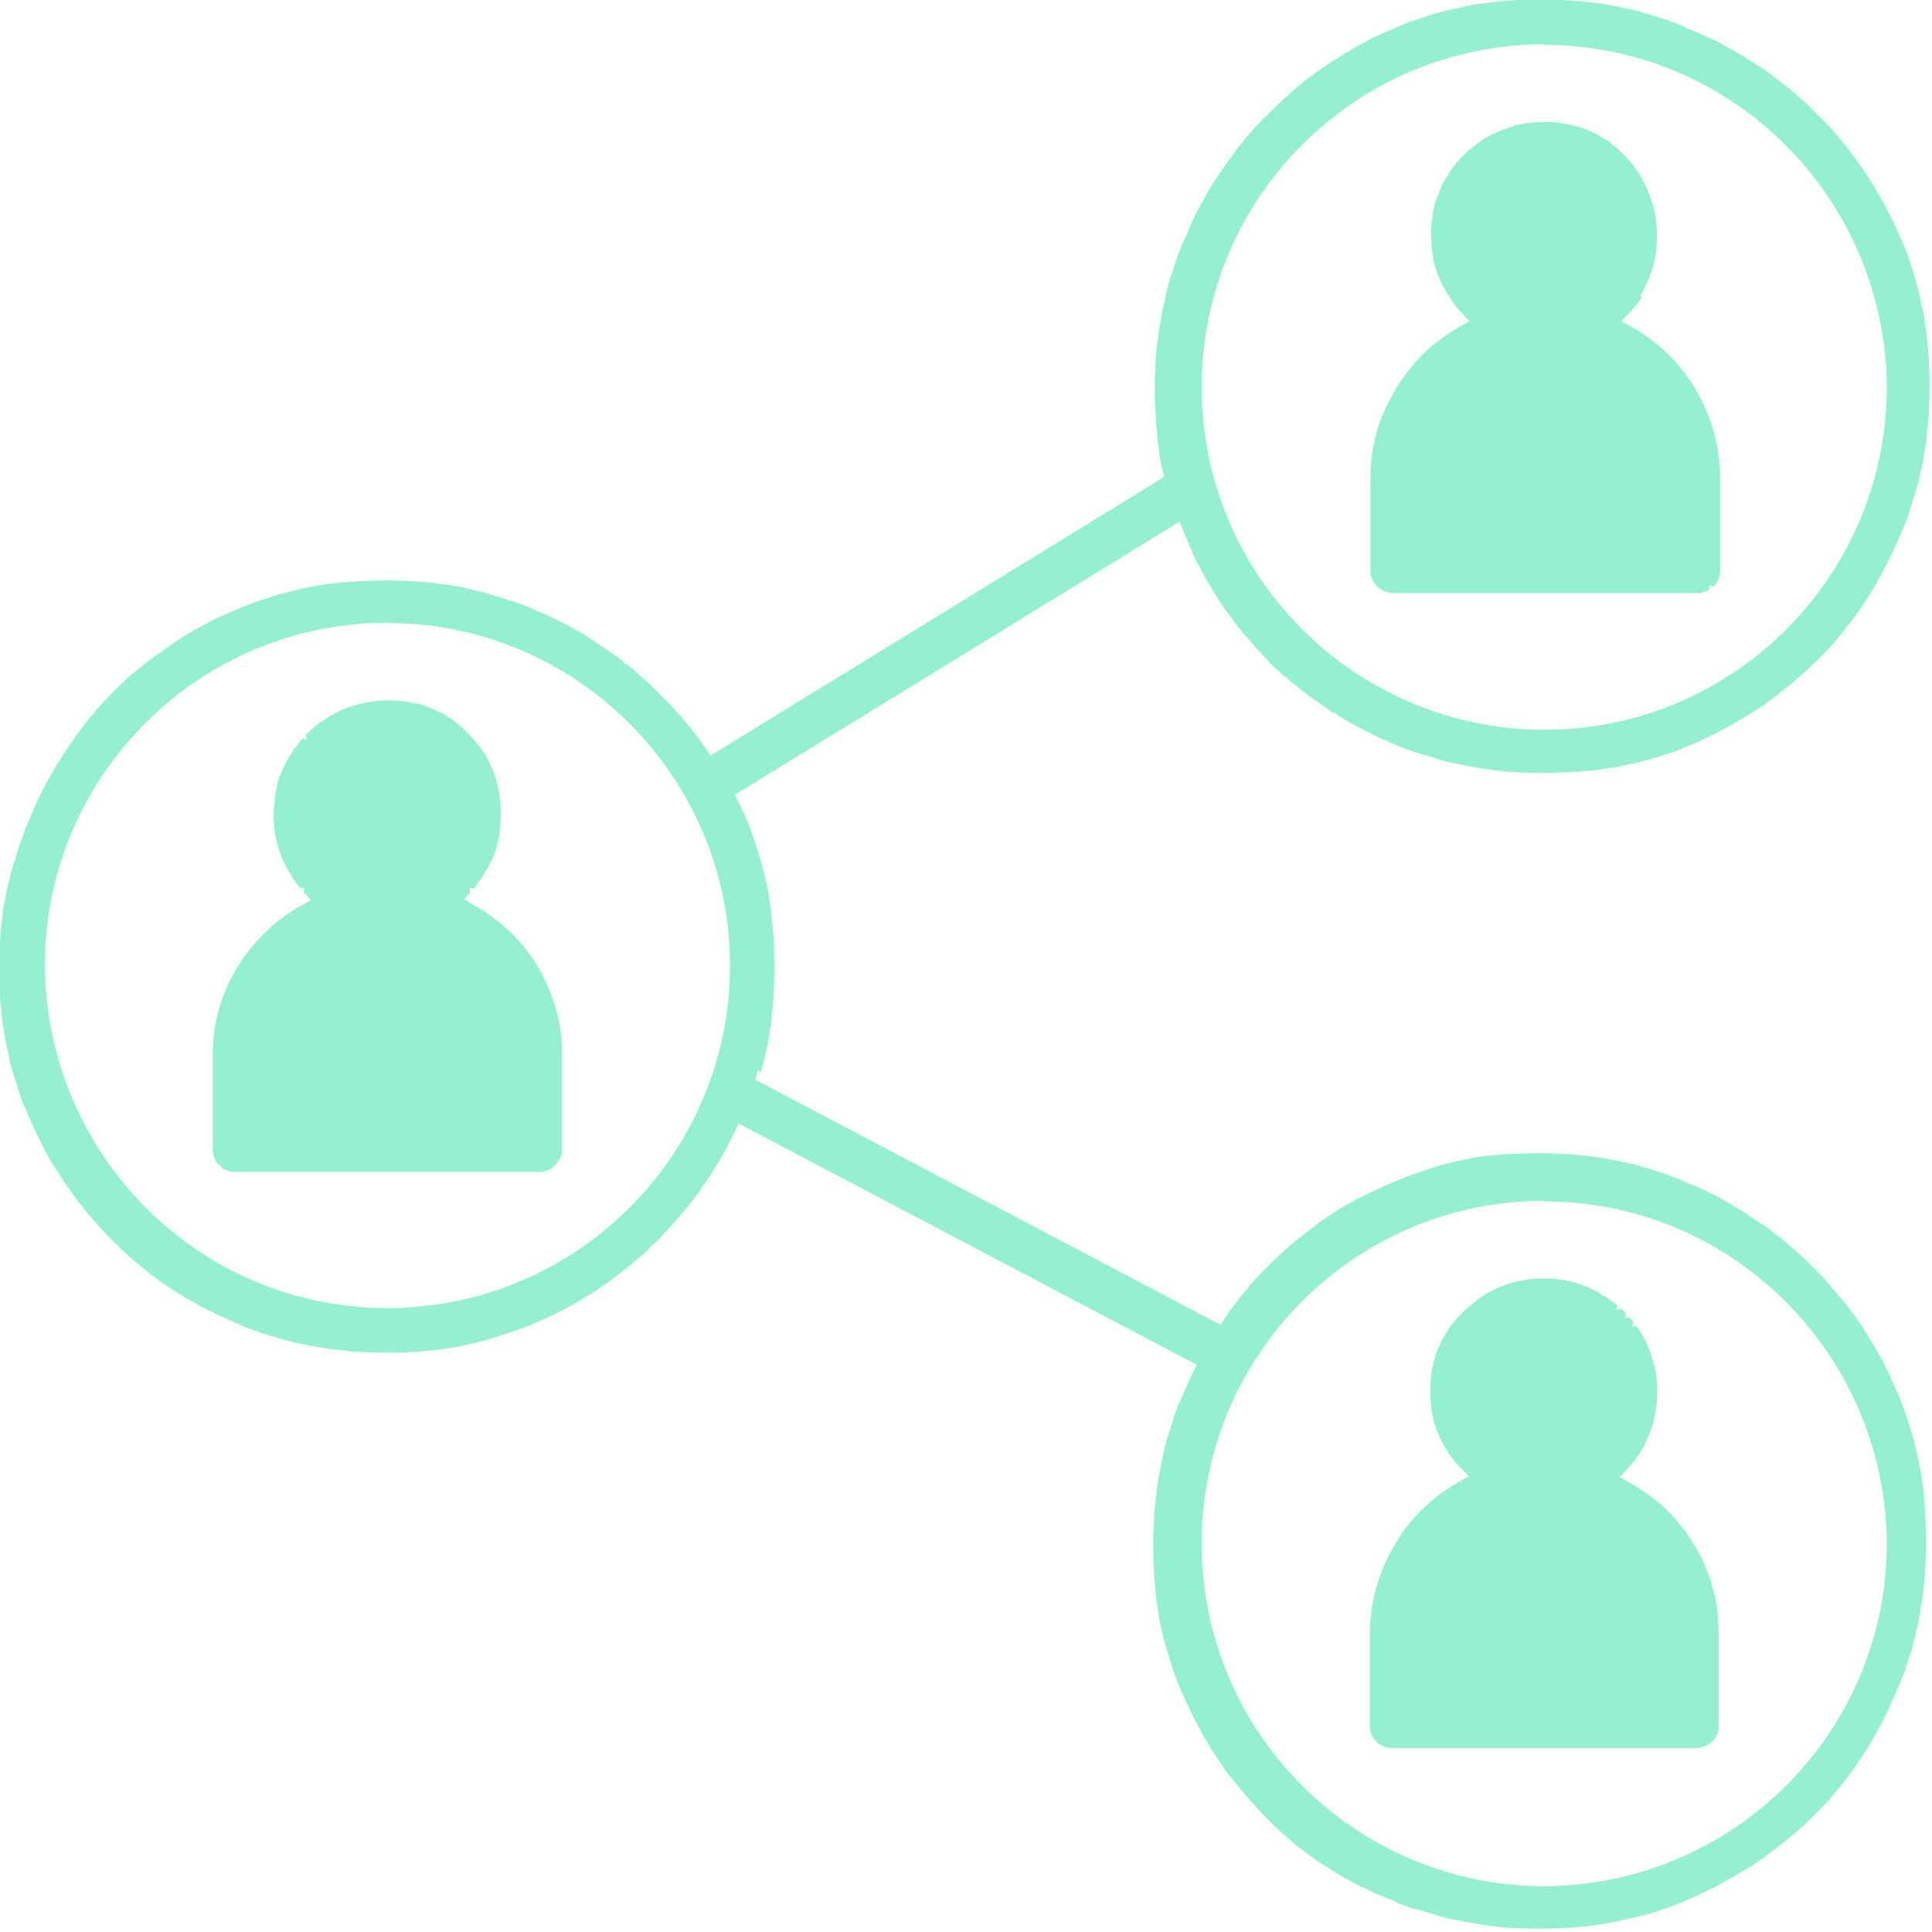 <?xml version="1.0" encoding="UTF-8"?> <svg xmlns="http://www.w3.org/2000/svg" xmlns:xlink="http://www.w3.org/1999/xlink" xmlns:xodm="http://www.corel.com/coreldraw/odm/2003" xml:space="preserve" width="12.087mm" height="12.087mm" version="1.1" style="shape-rendering:geometricPrecision; text-rendering:geometricPrecision; image-rendering:optimizeQuality; fill-rule:evenodd; clip-rule:evenodd" viewBox="0 0 65.74 65.74"> <defs> <style type="text/css"> .fil0 {fill:#95F0D3} </style> </defs> <g id="Camada_x0020_1">  <path class="fil0" d="M25.88 36.5l0 -0.02 0.02 -0.04c0.01,-0.02 0.01,-0.05 0.02,-0.07 0.01,-0.05 0.03,-0.09 0.04,-0.14 0.02,-0.07 0.03,-0.14 0.05,-0.21l0.03 -0.1 0 -0.04 0.01 -0.03 0 -0.03 0.02 -0.06c0,-0.01 0,-0.02 0.01,-0.03l0 -0.02 0.02 -0.08c0.02,-0.07 0.03,-0.15 0.04,-0.21l0 -0.02 0.02 -0.09c0,-0.01 0.01,-0.03 0.01,-0.03l0 -0.02 0.01 -0.05 0 -0.05 0.01 -0.03 0 -0.02 0.01 -0.06 0 -0.01c0.02,-0.1 0.03,-0.18 0.04,-0.24l0 -0.01c0.01,-0.05 0.01,-0.08 0.01,-0.1l0 -0.01c0.01,-0.04 0.01,-0.06 0.01,-0.07l0 -0.02 0.01 -0.08 0 -0.03c0.01,-0.05 0.01,-0.07 0.01,-0.08l0 -0.02c0.01,-0.05 0.01,-0.08 0.01,-0.11 0,-0.04 0.01,-0.08 0.01,-0.11l0 -0.01c0.01,-0.06 0.01,-0.1 0.01,-0.13l0 -0.04c0.01,-0.05 0.01,-0.08 0.01,-0.11l0 -0.06c0.01,-0.06 0.01,-0.11 0.01,-0.14l0 -0.02c0.01,-0.09 0.01,-0.16 0.01,-0.23l0 -0.01c0.01,-0.19 0.01,-0.37 0.01,-0.55 0,-0.18 -0.01,-0.37 -0.01,-0.55l-0 -0.01c-0,-0.08 -0.01,-0.15 -0.01,-0.23l-0 -0.02c-0,-0.05 -0.01,-0.1 -0.01,-0.15l-0 -0.05c-0,-0.04 -0.01,-0.08 -0.01,-0.12l-0 -0.02c-0.01,-0.09 -0.02,-0.18 -0.03,-0.26 -0,-0.03 -0.01,-0.07 -0.01,-0.1l-0 -0.01c-0,-0.03 -0.01,-0.06 -0.01,-0.09l-0.01 -0.12c-0,-0.03 -0.01,-0.06 -0.01,-0.09l-0 -0.01c-0.02,-0.11 -0.03,-0.22 -0.05,-0.33l-0.01 -0.09c-0,-0.02 -0.01,-0.04 -0.01,-0.06l-0 -0.01c-0,-0.02 -0.01,-0.04 -0.01,-0.05l-0 -0.01c-0,-0.02 -0.01,-0.04 -0.01,-0.07l-0.01 -0.07c-0.02,-0.08 -0.03,-0.17 -0.05,-0.25 -0.01,-0.04 -0.02,-0.08 -0.03,-0.12l-0.05 -0.22c-0.03,-0.1 -0.05,-0.2 -0.08,-0.3 -0.01,-0.03 -0.02,-0.06 -0.02,-0.08l-0 -0.01c-0.01,-0.03 -0.01,-0.04 -0.03,-0.09l-0.05 -0.18c-0.01,-0.03 -0.02,-0.06 -0.03,-0.09 -0.03,-0.09 -0.06,-0.19 -0.09,-0.28l-0.04 -0.11c-0.02,-0.06 -0.04,-0.12 -0.06,-0.18l-0.01 -0.04c-0.02,-0.05 -0.03,-0.09 -0.05,-0.14 -0.01,-0.02 -0.02,-0.04 -0.02,-0.06l-0.04 -0.1c-0.01,-0.02 -0.02,-0.04 -0.02,-0.06 -0.01,-0.02 -0.02,-0.04 -0.03,-0.06 -0.01,-0.02 -0.02,-0.04 -0.03,-0.07l-0.03 -0.06c-0.02,-0.05 -0.04,-0.1 -0.06,-0.15 -0.02,-0.04 -0.03,-0.07 -0.05,-0.11l-0.02 -0.04c-0.01,-0.02 -0.02,-0.05 -0.04,-0.08l-0.03 -0.06c-0.01,-0.03 -0.03,-0.05 -0.04,-0.08l-0.13 -0.28 15.13 -9.29 0.15 0.38c0.04,0.09 0.08,0.18 0.12,0.28 0.02,0.04 0.03,0.08 0.05,0.11l0.01 0.03c0.01,0.02 0.02,0.04 0.03,0.06l0.03 0.08c0.02,0.04 0.04,0.08 0.05,0.12l0.01 0.03c0.06,0.13 0.12,0.26 0.19,0.38l0.07 0.13c0.05,0.09 0.1,0.19 0.15,0.28 0.02,0.03 0.03,0.06 0.05,0.09l0.05 0.09c0.01,0.02 0.03,0.04 0.04,0.06l0.05 0.09c0.03,0.04 0.05,0.09 0.08,0.13 0.02,0.03 0.04,0.07 0.06,0.1l0.16 0.25c0.05,0.08 0.1,0.15 0.15,0.23 0.02,0.03 0.04,0.06 0.11,0.16l0.04 0.05c0.01,0.02 0.03,0.03 0.04,0.05 0.02,0.03 0.04,0.06 0.07,0.09 0.04,0.05 0.08,0.1 0.11,0.15l0.05 0.07c0.01,0.02 0.03,0.03 0.04,0.05 0.01,0.02 0.03,0.04 0.04,0.05l0.01 0.01c0.01,0.02 0.03,0.03 0.04,0.05l0.05 0.07c0.06,0.07 0.12,0.14 0.18,0.21l0.01 0.01c0.02,0.03 0.05,0.05 0.07,0.08l0.01 0.01c0.02,0.02 0.04,0.05 0.07,0.08l0.02 0.03c0.03,0.03 0.05,0.06 0.08,0.09 0.04,0.04 0.08,0.09 0.12,0.13 0.06,0.06 0.12,0.13 0.17,0.19l0.09 0.09c0.09,0.09 0.17,0.18 0.26,0.27l0.1 0.09c0.06,0.05 0.12,0.11 0.18,0.16l0.01 0.01c0.04,0.04 0.08,0.08 0.13,0.11 0.03,0.03 0.06,0.05 0.09,0.08l0.03 0.03c0.02,0.02 0.05,0.04 0.07,0.06l0.02 0.01c0.03,0.02 0.05,0.04 0.08,0.06 0.09,0.08 0.18,0.15 0.28,0.23l0.02 0.01c0.01,0.01 0.03,0.03 0.05,0.04l0.01 0.01c0.01,0.01 0.03,0.02 0.05,0.04 0.02,0.01 0.03,0.03 0.05,0.04 0.02,0.02 0.04,0.03 0.07,0.05 0.05,0.04 0.1,0.08 0.15,0.11 0.03,0.02 0.06,0.04 0.09,0.06 0.02,0.01 0.04,0.03 0.09,0.06 0.02,0.02 0.04,0.03 0.09,0.07l0.04 0.03c0.03,0.02 0.06,0.04 0.09,0.06 0.05,0.03 0.1,0.07 0.15,0.1l0.08 0.07 0.07 0 0.11 0.09c0.03,0.02 0.07,0.04 0.1,0.06 0.03,0.02 0.07,0.04 0.1,0.06 0.05,0.03 0.1,0.06 0.15,0.09 0.02,0.01 0.04,0.02 0.07,0.04l0.03 0.02c0.02,0.01 0.04,0.02 0.06,0.03l0.03 0.01c0.03,0.02 0.06,0.03 0.09,0.05 0.09,0.05 0.19,0.1 0.28,0.15l0.04 0.03 0.04 0 0 0.01 0.02 0 0 0.01 0.01 0 0.06 0.03c0.09,0.05 0.18,0.09 0.27,0.14 0.05,0.02 0.09,0.04 0.15,0.07l0.05 0.02c0.01,0 0.02,0.01 0.03,0.01l0.02 0 0.07 0.04c0.03,0.01 0.07,0.03 0.1,0.05 0.08,0.04 0.16,0.07 0.24,0.1 0.02,0.01 0.04,0.02 0.06,0.02 0.02,0.01 0.04,0.02 0.06,0.03l0.03 0.02 0.04 0 0.07 0.04 0.09 0.03c0.09,0.03 0.19,0.07 0.28,0.1l0.02 0.01 0.03 0 0.02 0.01 0.02 0 0.01 0.01 0.04 0 0 0.01 0.01 0 0.02 0.01 0.02 0 0.02 0.01 0.02 0 0.08 0.03c0.07,0.02 0.15,0.05 0.23,0.07 0.02,0 0.03,0.01 0.04,0.01l0.02 0 0.06 0.03 0.03 0 0.06 0.03 0.03 0 0.04 0.02c0.02,0.01 0.04,0.01 0.07,0.02 0.08,0.02 0.16,0.04 0.24,0.06l0.11 0.03 0.05 0 0.01 0.01 0.03 0 0.02 0.01 0.02 0 0.03 0.01 0.03 0 0.08 0.02c0.03,0.01 0.07,0.02 0.11,0.02 0.04,0.01 0.08,0.02 0.13,0.03 0.02,0 0.04,0.01 0.06,0.01l0.03 0.01 0.04 0 0.03 0.01 0.03 0 0.04 0.01 0.04 0 0.06 0.02c0.03,0 0.05,0.01 0.08,0.01 0.02,0 0.05,0.01 0.07,0.01 0.06,0.01 0.11,0.02 0.17,0.03 0.03,0 0.06,0.01 0.07,0.01l-0 -0 0.03 0 0.03 0.01c0.02,0 0.04,0.01 0.04,0.01l0.03 0 0.09 0.01c0.05,0.01 0.07,0.01 0.09,0.01l0.01 0c0.09,0.01 0.17,0.02 0.24,0.03 0.05,0 0.09,0.01 0.13,0.01l0.04 0c0.05,0.01 0.09,0.01 0.11,0.01l0.06 0c0.06,0.01 0.11,0.01 0.15,0.01l0.01 0c0.09,0.01 0.16,0.01 0.23,0.01l0.01 0c0.19,0.01 0.37,0.01 0.56,0.01 0.19,0 0.37,-0 0.56,-0.01l0.01 0c0.07,-0 0.15,-0.01 0.23,-0.01l0.01 -0c0.05,-0 0.1,-0.01 0.16,-0.01l0.05 -0c0.04,-0 0.08,-0.01 0.12,-0.01l0.03 -0c0.05,-0 0.1,-0.01 0.14,-0.01 0.07,-0.01 0.14,-0.02 0.22,-0.02l0.02 -0c0.03,-0 0.05,-0.01 0.09,-0.01l0.12 -0.01c0.03,-0 0.05,-0.01 0.08,-0.01l0.01 -0c0.03,-0 0.06,-0.01 0.09,-0.01 0.05,-0.01 0.11,-0.02 0.16,-0.03 0.03,-0 0.05,-0.01 0.08,-0.01l0.07 -0.01c0.02,-0 0.04,-0.01 0.06,-0.01l0.02 -0c0.02,-0 0.04,-0.01 0.06,-0.01l0.01 -0c0.03,-0 0.05,-0.01 0.06,-0.01l0.01 -0c0.05,-0.01 0.09,-0.02 0.14,-0.03 0.08,-0.02 0.16,-0.03 0.24,-0.05l0.28 -0.06c0.04,-0.01 0.07,-0.02 0.16,-0.04l0.05 -0.01c0.03,-0.01 0.06,-0.02 0.08,-0.02l0.06 -0.02c0.03,-0.01 0.06,-0.02 0.09,-0.02l0.1 -0.03c0.02,-0.01 0.05,-0.02 0.08,-0.02l0.09 -0.03c0.06,-0.02 0.11,-0.03 0.16,-0.05l0.35 -0.11c0.13,-0.04 0.26,-0.09 0.38,-0.14 0.02,-0.01 0.04,-0.02 0.07,-0.03l0.19 -0.08c0.06,-0.03 0.12,-0.05 0.19,-0.08 0.04,-0.02 0.08,-0.03 0.11,-0.05 0.03,-0.01 0.06,-0.03 0.09,-0.04l0.06 -0.03c0.02,-0.01 0.05,-0.02 0.08,-0.04l0.05 -0.02c0.05,-0.02 0.09,-0.04 0.14,-0.07 0.05,-0.02 0.1,-0.05 0.15,-0.07l0.23 -0.12c0.13,-0.07 0.27,-0.14 0.4,-0.22l0.02 -0.01c0.02,-0.01 0.04,-0.02 0.06,-0.04l0.02 -0.01c0.02,-0.01 0.04,-0.03 0.06,-0.04 0.03,-0.02 0.06,-0.04 0.09,-0.05 0.08,-0.05 0.15,-0.09 0.23,-0.14l0.04 -0.02c0.02,-0.01 0.04,-0.03 0.18,-0.11l0 -0c0.05,-0.03 0.09,-0.06 0.14,-0.09 0.03,-0.02 0.05,-0.03 0.08,-0.05 0.03,-0.02 0.06,-0.04 0.09,-0.06l0.04 -0.03c0.03,-0.02 0.06,-0.04 0.09,-0.06l0.04 -0.03c0.02,-0.01 0.03,-0.02 0.05,-0.04 0.03,-0.02 0.06,-0.04 0.09,-0.07 0.07,-0.05 0.14,-0.1 0.2,-0.15l0.05 -0.04c0.02,-0.02 0.04,-0.03 0.06,-0.05 0.02,-0.01 0.03,-0.03 0.05,-0.04l0.01 -0.01c0.02,-0.01 0.03,-0.03 0.05,-0.04l0.07 -0.05c0.05,-0.04 0.09,-0.08 0.14,-0.11 0.03,-0.03 0.06,-0.05 0.09,-0.08 0.03,-0.02 0.05,-0.04 0.07,-0.06l0.04 -0.03c0.02,-0.02 0.04,-0.04 0.07,-0.06l0.01 -0.01c0.03,-0.03 0.07,-0.06 0.1,-0.09 0.05,-0.04 0.09,-0.09 0.14,-0.13l0.03 -0.02c0.07,-0.06 0.14,-0.13 0.2,-0.19l0.07 -0.06c0.05,-0.05 0.11,-0.11 0.16,-0.16l0.06 -0.06c0.07,-0.07 0.13,-0.14 0.19,-0.2l0.03 -0.03c0.04,-0.05 0.09,-0.09 0.13,-0.14 0.03,-0.03 0.06,-0.07 0.09,-0.1l0.01 -0.02c0.02,-0.02 0.04,-0.05 0.06,-0.07l0.03 -0.03c0.02,-0.03 0.04,-0.05 0.06,-0.08 0.03,-0.03 0.05,-0.06 0.08,-0.09 0.04,-0.05 0.08,-0.09 0.11,-0.14l0.05 -0.07c0.01,-0.02 0.03,-0.03 0.04,-0.05l0.01 -0.01c0.01,-0.02 0.03,-0.03 0.04,-0.05 0.01,-0.02 0.03,-0.04 0.05,-0.06l0.04 -0.05c0.05,-0.07 0.1,-0.13 0.15,-0.2 0.02,-0.03 0.04,-0.06 0.06,-0.09 0.01,-0.02 0.03,-0.04 0.04,-0.05l0.02 -0.03c0.02,-0.03 0.04,-0.06 0.06,-0.09l0.03 -0.04c0.02,-0.03 0.04,-0.06 0.06,-0.09 0.02,-0.03 0.03,-0.05 0.05,-0.08 0.03,-0.05 0.06,-0.09 0.09,-0.14l0.08 -0.12c0.01,-0.02 0.03,-0.04 0.04,-0.06l0.02 -0.04c0.05,-0.08 0.1,-0.15 0.14,-0.23 0.02,-0.03 0.03,-0.06 0.05,-0.09 0,-0.01 0.01,-0.02 0.01,-0.02l0 -0.02 0.07 -0.11 0.05 -0.09c0.06,-0.11 0.12,-0.22 0.18,-0.33l0.11 -0.23c0.03,-0.05 0.05,-0.1 0.08,-0.15 0.02,-0.05 0.04,-0.09 0.06,-0.14l0.03 -0.06c0,-0.01 0.01,-0.02 0.01,-0.03l0 -0.02 0.04 -0.07 0.01 -0.02c0.01,-0.03 0.03,-0.06 0.04,-0.09 0.02,-0.04 0.03,-0.08 0.05,-0.12 0.02,-0.05 0.04,-0.1 0.06,-0.12l0 -0.03 0.03 -0.05 0 -0.02 0.03 -0.05 0 -0.04 0.03 -0.01 0 -0.02 0.04 -0.09c0.05,-0.13 0.1,-0.26 0.14,-0.39l0.01 -0.02 0 -0.03 0.01 -0.02 0 -0.03 0.03 -0.06 0.06 -0.19c0.02,-0.05 0.03,-0.11 0.05,-0.16 0.01,-0.03 0.02,-0.06 0.03,-0.09 0.01,-0.02 0.01,-0.04 0.02,-0.05l0 -0.02 0.03 -0.06 0 -0.03 0.01 -0.04c0.01,-0.02 0.01,-0.05 0.02,-0.07l0.02 -0.06c0.01,-0.03 0.02,-0.05 0.02,-0.08l0.03 -0.1c0.01,-0.03 0.01,-0.05 0.02,-0.07l0 -0.03 0.01 -0.03 0 -0.04 0.01 -0.01 0 -0.02 0.02 -0.08c0,-0.01 0,-0.02 0.01,-0.02l0 -0.02 0.02 -0.08c0.02,-0.08 0.03,-0.16 0.05,-0.24 0.01,-0.04 0.02,-0.08 0.02,-0.1l0 -0.03 0.01 -0.04 0 -0.04 0.01 -0.04 0 -0.03 0.01 -0.04 0 -0.04 0.02 -0.07c0,-0.02 0.01,-0.05 0.01,-0.08 0.01,-0.06 0.02,-0.11 0.03,-0.17 0,-0.03 0.01,-0.06 0.01,-0.07l0 -0.02c0.01,-0.05 0.01,-0.07 0.01,-0.07l0 -0.03 0.01 -0.08 -0 -0.01 0 -0.03 0.01 -0.07 0 -0.02c0.01,-0.09 0.02,-0.16 0.03,-0.23 0,-0.05 0.01,-0.1 0.01,-0.13l0 -0.03c0.01,-0.05 0.01,-0.09 0.01,-0.11l0 -0.05c0.01,-0.06 0.01,-0.11 0.01,-0.15l0 -0.01c0.01,-0.09 0.01,-0.17 0.01,-0.24 0.01,-0.19 0.01,-0.37 0.01,-0.56 0,-0.18 -0,-0.37 -0.01,-0.55l-0 -0.01c-0,-0.08 -0.01,-0.16 -0.01,-0.23l-0 -0.01c-0,-0.05 -0.01,-0.11 -0.01,-0.16l-0 -0.05c-0,-0.04 -0.01,-0.08 -0.01,-0.12l-0 -0.03c-0,-0.05 -0.01,-0.09 -0.01,-0.14 -0.01,-0.08 -0.02,-0.15 -0.03,-0.23l-0 -0.01c-0,-0.03 -0.01,-0.06 -0.01,-0.09l-0 -0.02c-0,-0.02 -0.01,-0.05 -0.01,-0.07l-0 -0.02c-0,-0.03 -0.01,-0.05 -0.01,-0.08l-0 -0.01c-0,-0.03 -0.01,-0.05 -0.01,-0.08 -0.01,-0.06 -0.02,-0.11 -0.03,-0.17l-0.01 -0.08c-0,-0.03 -0.01,-0.05 -0.01,-0.08l-0 -0c-0,-0.02 -0.01,-0.04 -0.01,-0.06l-0 -0.02c-0,-0.02 -0.01,-0.04 -0.01,-0.06l-0.03 -0.14c-0,-0.02 -0.01,-0.04 -0.01,-0.06l-0 -0.01c-0.01,-0.04 -0.02,-0.08 -0.03,-0.12 -0.01,-0.04 -0.02,-0.08 -0.03,-0.12l-0.01 -0.06c-0,-0.01 -0.01,-0.03 -0.01,-0.06l-0.05 -0.21c-0,-0.02 -0.01,-0.04 -0.01,-0.05 -0.02,-0.08 -0.04,-0.16 -0.06,-0.24l-0.08 -0.28c-0.01,-0.02 -0.02,-0.05 -0.02,-0.08 -0.02,-0.08 -0.05,-0.16 -0.08,-0.24l-0.1 -0.3c-0.03,-0.09 -0.07,-0.19 -0.1,-0.28 -0.01,-0.02 -0.02,-0.04 -0.02,-0.06l-0.04 -0.1c-0.01,-0.02 -0.02,-0.04 -0.03,-0.07 -0.01,-0.02 -0.02,-0.04 -0.03,-0.06l-0.03 -0.06c-0.01,-0.02 -0.02,-0.04 -0.03,-0.06 -0.03,-0.06 -0.05,-0.12 -0.08,-0.18 -0.02,-0.04 -0.03,-0.08 -0.05,-0.12l-0.01 -0.03c-0.01,-0.03 -0.03,-0.05 -0.04,-0.08l-0.02 -0.05c-0.02,-0.04 -0.04,-0.08 -0.06,-0.12l-0.01 -0.02c-0.04,-0.09 -0.09,-0.19 -0.14,-0.28l-0.08 -0.15c-0.05,-0.1 -0.11,-0.21 -0.17,-0.31 -0.02,-0.03 -0.03,-0.06 -0.05,-0.09l-0.01 -0.02c-0.01,-0.02 -0.03,-0.04 -0.04,-0.06l-0.05 -0.09c-0.05,-0.09 -0.1,-0.17 -0.15,-0.26 -0.02,-0.04 -0.04,-0.07 -0.06,-0.1l-0.05 -0.08c-0.01,-0.01 -0.02,-0.04 -0.04,-0.06l-0.08 -0.11c-0.03,-0.05 -0.07,-0.1 -0.1,-0.15 -0.02,-0.03 -0.04,-0.06 -0.09,-0.13l-0.03 -0.04c-0.01,-0.02 -0.02,-0.03 -0.04,-0.05 -0.02,-0.03 -0.04,-0.06 -0.06,-0.09 -0.02,-0.03 -0.04,-0.06 -0.07,-0.09 -0.05,-0.07 -0.11,-0.15 -0.16,-0.22 -0.01,-0.02 -0.03,-0.03 -0.04,-0.05 -0.02,-0.02 -0.03,-0.04 -0.05,-0.06 -0.02,-0.02 -0.03,-0.04 -0.05,-0.07 -0.08,-0.09 -0.15,-0.19 -0.23,-0.28 -0.02,-0.02 -0.04,-0.05 -0.06,-0.07l-0.01 -0.01c-0.03,-0.03 -0.05,-0.06 -0.08,-0.09l-0.01 -0.01c-0.02,-0.03 -0.05,-0.06 -0.08,-0.09 -0.04,-0.05 -0.08,-0.09 -0.13,-0.14 -0.07,-0.07 -0.14,-0.15 -0.21,-0.22l-0.05 -0.05c-0.09,-0.09 -0.18,-0.18 -0.27,-0.27l-0.06 -0.06c-0.11,-0.11 -0.23,-0.22 -0.35,-0.32 -0.03,-0.02 -0.05,-0.05 -0.08,-0.07l-0.02 -0.02c-0.03,-0.03 -0.06,-0.05 -0.09,-0.08 -0.03,-0.03 -0.06,-0.05 -0.09,-0.08l-0.02 -0.01c-0.09,-0.07 -0.17,-0.15 -0.26,-0.21l-0.02 -0.01c-0.02,-0.01 -0.03,-0.03 -0.05,-0.04 -0.02,-0.02 -0.04,-0.03 -0.06,-0.05l-0.05 -0.04c-0.02,-0.02 -0.04,-0.03 -0.07,-0.05 -0.08,-0.06 -0.16,-0.12 -0.24,-0.18 -0.02,-0.01 -0.03,-0.02 -0.05,-0.04l-0.04 -0.03c-0.03,-0.02 -0.06,-0.04 -0.09,-0.06 -0.03,-0.02 -0.06,-0.04 -0.09,-0.06 -0.08,-0.05 -0.15,-0.1 -0.31,-0.2 -0.03,-0.02 -0.07,-0.04 -0.1,-0.06l-0.04 -0.03c-0.11,-0.07 -0.22,-0.14 -0.33,-0.2l-0.02 -0.01c-0.02,-0.01 -0.04,-0.02 -0.07,-0.04l-0.09 -0.05c-0.03,-0.02 -0.06,-0.03 -0.09,-0.05 -0.09,-0.05 -0.19,-0.1 -0.3,-0.17l-0.1 -0.05c-0.13,-0.07 -0.26,-0.13 -0.39,-0.19 -0.05,-0.02 -0.09,-0.04 -0.13,-0.06l-0.03 -0.01c-0.04,-0.02 -0.08,-0.03 -0.11,-0.05l-0.03 -0.01c-0.12,-0.05 -0.24,-0.1 -0.32,-0.14l-0.04 0 -0.09 -0.05 -0.06 -0.03c-0.02,-0.01 -0.04,-0.02 -0.07,-0.03 -0.02,-0.01 -0.04,-0.02 -0.06,-0.03 -0.08,-0.03 -0.16,-0.06 -0.27,-0.1l-0.01 0 -0.04 -0.02c-0.19,-0.07 -0.39,-0.13 -0.58,-0.19 -0.03,-0.01 -0.06,-0.02 -0.09,-0.03 -0.03,-0.01 -0.06,-0.02 -0.09,-0.02 -0.03,-0.01 -0.06,-0.02 -0.09,-0.03 -0.03,-0.01 -0.06,-0.02 -0.09,-0.03 -0.09,-0.03 -0.19,-0.05 -0.25,-0.07l-0.03 0 -0.07 -0.02c-0.03,-0.01 -0.06,-0.01 -0.07,-0.02l-0.02 0 -0.08 -0.02c-0.03,-0.01 -0.07,-0.02 -0.11,-0.02 -0.1,-0.02 -0.2,-0.04 -0.28,-0.06l-0.03 0 -0.08 -0.02c-0.02,-0 -0.04,-0.01 -0.04,-0.01l-0.02 0 -0.05 -0.01 -0.04 0 -0.07 -0.02c-0.11,-0.02 -0.22,-0.04 -0.33,-0.05 -0.03,-0 -0.07,-0.01 -0.08,-0.01l-0.01 -0c-0.05,-0.01 -0.08,-0.01 -0.09,-0.01l-0.01 -0c-0.05,-0.01 -0.08,-0.01 -0.09,-0.01l-0.01 0c-0.14,-0.02 -0.25,-0.03 -0.36,-0.04l-0.03 -0c-0.06,-0.01 -0.1,-0.01 -0.13,-0.01l-0.03 -0c-0.06,-0.01 -0.1,-0.01 -0.14,-0.01l-0.02 0c-0.22,-0.01 -0.42,-0.02 -0.63,-0.03l-0.41 0c-0.2,0 -0.41,0.01 -0.62,0.02l-0.02 0c-0.05,0 -0.09,0.01 -0.14,0.01l-0.03 0c-0.05,0 -0.1,0.01 -0.15,0.01l-0.02 0c-0.12,0.01 -0.24,0.02 -0.36,0.04l-0.01 0c-0.03,0 -0.06,0.01 -0.09,0.01l-0.11 0.01c-0.03,0 -0.06,0.01 -0.1,0.01l-0.01 0c-0.08,0.01 -0.16,0.02 -0.24,0.04 -0.03,0 -0.05,0.01 -0.08,0.01l-0.01 0c-0.02,0 -0.05,0.01 -0.07,0.01 -0.02,0 -0.04,0.01 -0.06,0.01l-0.08 0.01c-0.02,0 -0.04,0.01 -0.06,0.01l-0.08 0.02c-0.1,0.02 -0.2,0.04 -0.36,0.08l-0.01 0c-0.03,0.01 -0.07,0.02 -0.1,0.02l-0.06 0.01c-0.11,0.03 -0.23,0.06 -0.43,0.11l-0.24 0.07c-0.11,0.03 -0.22,0.07 -0.37,0.12 -0.19,0.06 -0.38,0.13 -0.57,0.2 -0.02,0.01 -0.04,0.02 -0.07,0.03 -0.03,0.01 -0.07,0.03 -0.1,0.04 -0.02,0.01 -0.04,0.02 -0.06,0.03 -0.02,0.01 -0.04,0.02 -0.06,0.03 -0.11,0.05 -0.22,0.09 -0.33,0.14l-0.03 0.01c-0.04,0.02 -0.08,0.04 -0.11,0.05l-0.02 0.01c-0.04,0.02 -0.08,0.03 -0.11,0.05l-0.03 0.01c-0.17,0.08 -0.34,0.16 -0.51,0.26l-0.05 0.03c-0.09,0.05 -0.19,0.1 -0.28,0.15 -0.02,0.01 -0.04,0.02 -0.06,0.04l-0.03 0.02c-0.02,0.01 -0.04,0.02 -0.06,0.04l-0.03 0.01c-0.02,0.01 -0.04,0.02 -0.06,0.04 -0.09,0.05 -0.17,0.1 -0.29,0.18 -0.03,0.02 -0.07,0.04 -0.1,0.06l-0.08 0.05c-0.11,0.07 -0.23,0.15 -0.34,0.23 -0.03,0.02 -0.06,0.04 -0.09,0.06l-0.04 0.03c-0.02,0.01 -0.04,0.02 -0.05,0.03 -0.01,0.01 -0.03,0.02 -0.04,0.03 -0.01,0.01 -0.03,0.02 -0.05,0.04 -0.09,0.06 -0.17,0.13 -0.26,0.19 -0.02,0.02 -0.04,0.03 -0.06,0.05l-0.05 0.04c-0.02,0.02 -0.04,0.03 -0.06,0.05 -0.02,0.02 -0.04,0.03 -0.06,0.05 -0.07,0.06 -0.14,0.11 -0.2,0.17 -0.03,0.02 -0.06,0.05 -0.09,0.08l-0.01 0.01c-0.02,0.02 -0.05,0.04 -0.08,0.07l-0.01 0.01c-0.03,0.03 -0.07,0.06 -0.1,0.09 -0.1,0.09 -0.21,0.19 -0.31,0.28l-0.07 0.07c-0.12,0.12 -0.24,0.24 -0.36,0.36l-0.08 0.08c-0.09,0.1 -0.18,0.19 -0.27,0.29l-0.01 0.01c-0.03,0.03 -0.05,0.06 -0.08,0.09l-0.01 0.01c-0.02,0.03 -0.05,0.05 -0.07,0.08l-0.01 0.01c-0.08,0.1 -0.16,0.19 -0.24,0.29 -0.02,0.02 -0.03,0.04 -0.05,0.06 -0.02,0.02 -0.03,0.04 -0.05,0.07 -0.01,0.02 -0.03,0.03 -0.04,0.05l-0.01 0.02c-0.01,0.01 -0.02,0.03 -0.04,0.05 -0.06,0.08 -0.13,0.17 -0.19,0.26 -0.01,0.02 -0.03,0.04 -0.04,0.05l-0.03 0.04c-0.01,0.02 -0.03,0.03 -0.06,0.09l-0.06 0.09c-0.04,0.06 -0.08,0.11 -0.12,0.17l-0.03 0.04c-0.03,0.05 -0.06,0.09 -0.09,0.14l-0.08 0.12c-0.01,0.02 -0.03,0.04 -0.04,0.06 -0.04,0.07 -0.09,0.14 -0.13,0.21 -0.02,0.03 -0.03,0.06 -0.05,0.09 -0.01,0.02 -0.03,0.04 -0.04,0.06l-0.01 0.03c-0.01,0.01 -0.01,0.02 -0.02,0.03l0 0.03 -0.07 0.1c-0.04,0.08 -0.09,0.15 -0.13,0.23l-0.06 0.11c-0.09,0.16 -0.17,0.33 -0.25,0.5l-0.01 0.03c-0.01,0.02 -0.02,0.04 -0.03,0.05l0 0.03 -0.04 0.08 -0.01 0.02c-0,0.01 -0.01,0.02 -0.01,0.03l0 0.02 -0.04 0.08c-0.03,0.08 -0.07,0.17 -0.11,0.26 -0.01,0.02 -0.02,0.04 -0.03,0.06l-0.03 0.06c-0.01,0.02 -0.02,0.04 -0.03,0.07 -0.01,0.01 -0.01,0.03 -0.02,0.04l0 0.03 -0.04 0.09 -0.03 0.07c-0.01,0.03 -0.03,0.07 -0.04,0.1l-0.01 0.04c-0.03,0.07 -0.05,0.15 -0.09,0.26l-0.05 0.15c-0.03,0.09 -0.06,0.18 -0.08,0.23l0 0.03 -0.03 0.07 0 0.02 -0.03 0.05 0 0.04 -0.01 0.02 0 0.02 -0.01 0.02 0 0.02 -0.02 0.07 -0.01 0.04c-0.02,0.07 -0.03,0.13 -0.05,0.19 -0.01,0.05 -0.02,0.09 -0.03,0.12l0 0.04 -0.01 0.02 0 0.03 -0.01 0.03 0 0.02 -0.01 0.03 0 0.04 -0.02 0.06c-0.01,0.04 -0.02,0.08 -0.03,0.12 -0.01,0.06 -0.03,0.13 -0.04,0.19 -0,0.01 -0.01,0.03 -0.01,0.04l0 0.02 -0.01 0.04 0 0.03 -0.01 0.04 0 0.05 -0.01 0.03 0 0.02 -0.01 0.03c-0,0.02 -0.01,0.04 -0.01,0.03l-0.01 0.09c-0.02,0.1 -0.03,0.19 -0.04,0.25l-0 0.01c-0.01,0.05 -0.01,0.07 -0.01,0.08l0 0 0 0.03 -0.01 0.06 0 0.04 -0.01 0.03c-0,0.02 -0.01,0.04 -0.01,0.04l-0 0.02c-0.01,0.05 -0.01,0.07 -0.01,0.09l-0 0.01c-0.01,0.1 -0.02,0.18 -0.03,0.25l-0 0.02c-0.01,0.06 -0.01,0.09 -0.01,0.12l-0 0.06c-0.01,0.06 -0.01,0.1 -0.01,0.13l-0 0.03c-0.02,0.28 -0.03,0.56 -0.03,0.83 0,0.27 0.01,0.55 0.03,0.82l0 0.03c0,0.05 0.01,0.09 0.01,0.14l0 0.05c0,0.04 0.01,0.08 0.01,0.11l0 0.03c0.01,0.09 0.02,0.17 0.02,0.24l0 0.01c0,0.04 0.01,0.08 0.01,0.11l0 0.01c0,0.03 0.01,0.06 0.01,0.09l0 0.02c0,0.03 0.01,0.05 0.01,0.08l0 0.01c0,0.03 0.01,0.06 0.01,0.09 0,0.03 0.01,0.06 0.01,0.1l0 0.01c0.01,0.05 0.02,0.1 0.02,0.15 0,0.02 0.01,0.05 0.01,0.07l0.01 0.09c0,0.02 0.01,0.04 0.01,0.06l0 0.02c0,0.02 0.01,0.04 0.01,0.05l0 0.01c0,0.03 0.01,0.04 0.01,0.06l0 0.01c0.01,0.05 0.02,0.09 0.03,0.13 0.01,0.06 0.02,0.12 0.04,0.18l0.06 0.25 -15.43 9.48 -0.19 -0.28c-0.02,-0.03 -0.04,-0.06 -0.12,-0.17l-0.04 -0.05c-0.01,-0.02 -0.02,-0.03 -0.03,-0.05l-0.07 -0.09c-0.05,-0.07 -0.1,-0.14 -0.15,-0.2l-0.05 -0.06c-0.01,-0.01 -0.03,-0.03 -0.04,-0.05 -0.01,-0.02 -0.03,-0.03 -0.04,-0.05l-0.01 -0.01c-0.02,-0.02 -0.03,-0.04 -0.05,-0.06 -0.06,-0.07 -0.11,-0.14 -0.17,-0.2 -0.02,-0.03 -0.04,-0.05 -0.07,-0.08l-0.01 -0.01c-0.02,-0.02 -0.04,-0.05 -0.07,-0.08l-0.03 -0.03c-0.02,-0.02 -0.04,-0.04 -0.06,-0.07l-0.01 -0.01c-0.03,-0.03 -0.06,-0.07 -0.09,-0.1 -0.05,-0.06 -0.1,-0.11 -0.15,-0.16l-0.06 -0.06c-0.17,-0.18 -0.35,-0.36 -0.53,-0.53l-0.06 -0.05c-0.06,-0.05 -0.11,-0.1 -0.17,-0.15 -0.03,-0.03 -0.07,-0.06 -0.1,-0.09 -0.03,-0.03 -0.06,-0.05 -0.08,-0.07l-0.03 -0.03c-0.03,-0.03 -0.05,-0.05 -0.08,-0.07 -0.03,-0.03 -0.06,-0.05 -0.09,-0.08 -0.05,-0.04 -0.09,-0.08 -0.14,-0.11 -0.02,-0.02 -0.04,-0.03 -0.06,-0.05 -0.01,-0.01 -0.03,-0.02 -0.04,-0.03l-0.03 0 -0.1 -0.11c-0.02,-0.02 -0.05,-0.03 -0.07,-0.05 -0.02,-0.01 -0.03,-0.03 -0.05,-0.04 -0.05,-0.04 -0.1,-0.08 -0.16,-0.11 -0.03,-0.02 -0.06,-0.04 -0.09,-0.06 -0.02,-0.01 -0.03,-0.02 -0.05,-0.04l-0.08 -0.05c-0.02,-0.01 -0.03,-0.02 -0.05,-0.04l-0.04 -0.03c-0.03,-0.02 -0.06,-0.04 -0.09,-0.06 -0.02,-0.02 -0.05,-0.03 -0.11,-0.07l-0.04 -0.03c-0.03,-0.02 -0.07,-0.04 -0.09,-0.06l-0.12 -0.08c-0.02,-0.01 -0.04,-0.03 -0.06,-0.04l-0.04 -0.03c-0.08,-0.05 -0.17,-0.1 -0.25,-0.15 -0.02,-0.01 -0.04,-0.03 -0.07,-0.04l-0.11 -0.06c-0.03,-0.01 -0.05,-0.03 -0.07,-0.04l-0.02 -0.01c-0.08,-0.05 -0.17,-0.09 -0.25,-0.14l-0.04 -0.03 -0.03 0 -0.06 -0.03c-0.13,-0.07 -0.27,-0.14 -0.4,-0.2 -0.05,-0.02 -0.09,-0.04 -0.14,-0.07l-0.05 -0.02c-0,-0 -0,-0 -0,-0l-0.03 0 -0.07 -0.04 -0.01 -0c-0.03,-0.01 -0.06,-0.03 -0.09,-0.04 -0.06,-0.03 -0.12,-0.05 -0.18,-0.08 -0.02,-0.01 -0.04,-0.02 -0.06,-0.03l-0.06 -0.03c-0.02,-0.01 -0.04,-0.02 -0.06,-0.02l-0.01 -0c-0.02,-0.01 -0.04,-0.01 -0.06,-0.02 -0.02,-0.01 -0.05,-0.02 -0.07,-0.03l-0.1 -0.04c-0.09,-0.04 -0.19,-0.07 -0.28,-0.1l-0.05 -0.02 -0.06 0 0.01 -0.01 -0.04 0 -0 -0.01 -0.01 0 -0.07 -0.03 -0.16 -0.05c-0.05,-0.02 -0.11,-0.03 -0.17,-0.05 -0.03,-0.01 -0.05,-0.02 -0.08,-0.02 -0.02,-0.01 -0.04,-0.01 -0.04,-0.02l-0.02 0 -0.02 -0.01 -0.06 0 -0.03 -0.03 -0.03 0 -0.04 -0.02c-0.02,-0.01 -0.04,-0.01 -0.07,-0.02 -0.08,-0.02 -0.15,-0.04 -0.21,-0.06l-0.03 0 -0.03 -0.01 -0.04 0 -0.02 -0.01 -0.03 0 -0.08 -0.03 -0.05 0 -0.05 -0.02c-0.04,-0.01 -0.08,-0.02 -0.12,-0.03 -0.08,-0.02 -0.17,-0.03 -0.25,-0.05l-0.03 -0.01 -0.05 0 -0.03 -0.01 -0.02 0 -0.05 -0.01 -0.04 0 -0.06 -0.02 -0.08 -0.01c-0.03,-0 -0.05,-0.01 -0.08,-0.01 -0.03,-0 -0.05,-0.01 -0.08,-0.01 -0.03,-0 -0.06,-0.01 -0.07,-0.01l-0.01 -0 -0.1 -0.01c-0.05,-0.01 -0.07,-0.01 -0.08,-0.01l-0 0 -0.03 0 -0.03 -0.01c-0.02,-0 -0.04,-0.01 -0.04,-0.01l-0.03 -0c-0.05,-0.01 -0.08,-0.01 -0.08,-0.01l-0.01 0c-0.05,-0.01 -0.08,-0.01 -0.11,-0.01 -0.04,-0 -0.09,-0.01 -0.12,-0.01l-0.01 0c-0.06,-0.01 -0.1,-0.01 -0.13,-0.01l-0.04 -0c-0.06,-0.01 -0.09,-0.01 -0.12,-0.01l-0.04 0c-0.07,-0.01 -0.12,-0.01 -0.17,-0.01 -0.1,-0.01 -0.19,-0.01 -0.28,-0.01l-0.02 0c-0.15,-0.01 -0.3,-0.01 -0.44,-0.01 -0.15,0 -0.29,0 -0.44,0.01l-0.02 0c-0.09,0 -0.19,0.01 -0.28,0.01 -0.06,0 -0.11,0.01 -0.17,0.01l-0.04 0c-0.04,0 -0.08,0.01 -0.12,0.01l-0.04 0c-0.04,0 -0.09,0.01 -0.13,0.01l-0.01 0c-0.04,0 -0.08,0.01 -0.13,0.01 -0.03,0 -0.07,0.01 -0.1,0.01l-0.01 0c-0.03,0 -0.06,0.01 -0.09,0.01l-0.02 0c-0.03,0 -0.05,0.01 -0.08,0.01l-0.02 0c-0.03,0 -0.05,0.01 -0.08,0.01l-0.01 0c-0.03,0 -0.06,0.01 -0.09,0.01 -0.08,0.01 -0.16,0.02 -0.24,0.04l-0.01 0c-0.02,0 -0.05,0.01 -0.07,0.01l-0.08 0.01c-0.01,0 -0.03,0.01 -0.05,0.01l-0.01 0c-0.02,0 -0.04,0.01 -0.07,0.01l-0.07 0.01c-0.04,0.01 -0.09,0.02 -0.13,0.03 -0.04,0.01 -0.08,0.02 -0.11,0.02 -0.04,0.01 -0.08,0.02 -0.12,0.03l-0.22 0.05c-0.04,0.01 -0.07,0.02 -0.16,0.04 -0.06,0.02 -0.13,0.03 -0.19,0.05 -0.03,0.01 -0.06,0.02 -0.09,0.02l-0.18 0.05c-0.03,0.01 -0.06,0.02 -0.09,0.03 -0.03,0.01 -0.06,0.02 -0.09,0.03 -0.08,0.02 -0.15,0.05 -0.23,0.07l-0.27 0.09c-0.12,0.04 -0.23,0.08 -0.34,0.13 -0.02,0.01 -0.04,0.02 -0.06,0.02l-0.07 0.03c-0.02,0.01 -0.04,0.02 -0.06,0.02l-0.06 0.03c-0.07,0.03 -0.15,0.06 -0.22,0.09 -0.04,0.02 -0.08,0.03 -0.11,0.05l-0.14 0.06c-0.04,0.02 -0.07,0.03 -0.11,0.05l-0.03 0.01c-0.18,0.08 -0.36,0.17 -0.54,0.27l-0.08 0.04c-0.05,0.03 -0.09,0.05 -0.14,0.08 -0.03,0.02 -0.06,0.03 -0.09,0.05l-0.03 0.01c-0.02,0.01 -0.05,0.03 -0.07,0.04l-0.02 0.01c-0.02,0.01 -0.04,0.03 -0.06,0.04 -0.03,0.02 -0.06,0.04 -0.09,0.05 -0.02,0.01 -0.04,0.02 -0.06,0.04 -0.08,0.05 -0.15,0.09 -0.27,0.16l-0.04 0.03c-0.03,0.02 -0.05,0.03 -0.06,0.04l-0.11 0.08c-0.06,0.04 -0.13,0.08 -0.19,0.13 -0.03,0.02 -0.06,0.04 -0.17,0.12 -0.02,0.01 -0.03,0.03 -0.05,0.04 -0.03,0.02 -0.06,0.04 -0.09,0.06 -0.03,0.02 -0.06,0.04 -0.09,0.06 -0.07,0.05 -0.15,0.11 -0.22,0.16l-0.06 0.05c-0.02,0.01 -0.03,0.03 -0.05,0.04l-0.07 0.05c-0.02,0.02 -0.04,0.03 -0.06,0.05 -0.08,0.06 -0.15,0.13 -0.23,0.19 -0.03,0.02 -0.05,0.04 -0.08,0.06l-0.03 0.02c-0.03,0.02 -0.05,0.05 -0.08,0.07l-0.01 0.01c-0.03,0.03 -0.07,0.06 -0.1,0.09 -0.05,0.05 -0.1,0.09 -0.15,0.14l-0.03 0.03c-0.08,0.08 -0.16,0.15 -0.24,0.23l-0.03 0.03c-0.04,0.04 -0.07,0.07 -0.1,0.11 -0.09,0.09 -0.17,0.17 -0.25,0.26l-0.04 0.04c-0.07,0.08 -0.14,0.16 -0.22,0.24l-0.02 0.03c-0.02,0.03 -0.04,0.05 -0.06,0.07l-0.01 0.02c-0.02,0.03 -0.04,0.05 -0.06,0.07l-0.01 0.01c-0.08,0.09 -0.16,0.19 -0.23,0.28l-0.01 0.02c-0.01,0.02 -0.02,0.03 -0.04,0.05 -0.02,0.02 -0.03,0.04 -0.05,0.07l-0.04 0.05c-0.02,0.02 -0.03,0.04 -0.05,0.07 -0.05,0.07 -0.1,0.14 -0.15,0.21 -0.02,0.03 -0.04,0.06 -0.06,0.09 -0.02,0.03 -0.04,0.06 -0.06,0.09l-0.03 0.04c-0.01,0.02 -0.03,0.04 -0.06,0.09 -0.07,0.1 -0.14,0.2 -0.21,0.31l-0.05 0.08c-0.02,0.03 -0.04,0.07 -0.09,0.14 -0.05,0.07 -0.09,0.15 -0.14,0.23 -0.01,0.02 -0.03,0.04 -0.04,0.06l-0.01 0.02c-0.02,0.03 -0.03,0.05 -0.04,0.07l-0.05 0.09c-0.02,0.03 -0.03,0.06 -0.05,0.09 -0.07,0.12 -0.13,0.24 -0.19,0.36l-0.09 0.18c-0.06,0.11 -0.11,0.23 -0.16,0.34l-0.01 0.03c-0.02,0.04 -0.03,0.08 -0.05,0.12 -0.02,0.04 -0.03,0.08 -0.05,0.11 -0.04,0.09 -0.08,0.18 -0.11,0.27l-0.03 0.06c-0.01,0.02 -0.02,0.04 -0.03,0.06 -0.01,0.03 -0.03,0.07 -0.04,0.1l-0 0c-0.01,0.02 -0.02,0.04 -0.02,0.06l-0.02 0.07c-0.03,0.09 -0.07,0.19 -0.12,0.32l-0.05 0.13 0 0.03 -0.02 0.04c-0.04,0.12 -0.08,0.23 -0.11,0.35l-0 0 0 0.04 -0.03 0.05 0 0.02 -0.03 0.08 0 0.01 -0.03 0.06 0 0.02 -0.01 0.04c-0.03,0.09 -0.05,0.19 -0.08,0.28l-0.01 0.05c-0.01,0.03 -0.01,0.06 -0.02,0.07l0 0.02 -0.03 0.12c-0,0.01 -0,0.02 -0.01,0.03l0 0.01 -0.01 0.03c-0.02,0.09 -0.04,0.19 -0.06,0.26l0 0.03 -0.02 0.08c-0,0.02 -0.01,0.04 -0.01,0.04l0 0.02 -0.02 0.09c-0,0.01 -0.01,0.03 -0.01,0.04l0 0.02 -0.02 0.08c-0.02,0.11 -0.04,0.22 -0.05,0.31l-0 0.02c-0.01,0.05 -0.01,0.08 -0.01,0.08l-0 0.02c-0.01,0.05 -0.01,0.07 -0.01,0.08l0 0.01c-0.01,0.05 -0.01,0.08 -0.01,0.09l0 0.01c-0.02,0.14 -0.03,0.26 -0.04,0.36l-0 0.03c-0.01,0.06 -0.01,0.11 -0.01,0.14l-0 0.03c-0.01,0.06 -0.01,0.11 -0.01,0.14l0 0.02c-0.01,0.22 -0.02,0.42 -0.03,0.63l0 0.41c0,0.21 0.01,0.42 0.02,0.62l0 0.01c0,0.05 0.01,0.1 0.01,0.15l0 0.02c0,0.05 0.01,0.1 0.01,0.15l0 0.02c0.01,0.12 0.02,0.24 0.04,0.37l0 0c0,0.02 0.01,0.05 0.01,0.08l0 0.02c0,0.03 0.01,0.06 0.01,0.09l0 0.01c0,0.03 0.01,0.06 0.01,0.09l0 0.01c0.01,0.1 0.03,0.21 0.05,0.32l0 0.01c0,0.02 0.01,0.04 0.01,0.06l0 0c0.01,0.05 0.02,0.09 0.03,0.14l0 0.01c0,0.02 0.01,0.04 0.01,0.07 0,0.02 0.01,0.04 0.01,0.06 0.02,0.1 0.04,0.2 0.07,0.31l0 0.01c0.01,0.03 0.02,0.06 0.02,0.1l0.01 0.06c0.01,0.03 0.02,0.07 0.02,0.1l0.01 0.05c0,0.02 0.01,0.03 0.01,0.05 0.02,0.08 0.04,0.16 0.06,0.24 0.01,0.03 0.02,0.06 0.03,0.09 0.01,0.03 0.02,0.06 0.03,0.09 0.01,0.03 0.02,0.06 0.03,0.09l0 0c0.01,0.03 0.02,0.06 0.03,0.09 0.02,0.07 0.04,0.14 0.06,0.21l0.1 0.31c0.04,0.13 0.09,0.25 0.14,0.38 0.01,0.02 0.02,0.04 0.03,0.06l0.03 0.06c0.01,0.02 0.02,0.04 0.03,0.06l0 0c0.01,0.02 0.02,0.04 0.02,0.06l0 0c0.04,0.11 0.09,0.21 0.13,0.31l0.01 0.02c0.02,0.04 0.03,0.08 0.05,0.11 0.02,0.04 0.03,0.08 0.06,0.14 0.04,0.08 0.08,0.16 0.12,0.24l0.06 0.13c0.08,0.16 0.16,0.31 0.24,0.46 0.02,0.03 0.03,0.06 0.05,0.09 0.02,0.03 0.03,0.06 0.05,0.09 0.01,0.02 0.02,0.04 0.04,0.06l0.05 0.09c0.04,0.06 0.08,0.13 0.12,0.19 0.02,0.03 0.04,0.07 0.09,0.14 0.02,0.03 0.04,0.06 0.09,0.14l0.03 0.04c0.05,0.08 0.1,0.15 0.15,0.23l0.03 0.04c0.01,0.02 0.03,0.03 0.04,0.05l0.03 0.04c0.02,0.03 0.04,0.06 0.06,0.09 0.02,0.03 0.04,0.06 0.06,0.09 0.06,0.09 0.13,0.17 0.19,0.26 0.01,0.02 0.03,0.04 0.04,0.05l0.05 0.06c0.02,0.02 0.03,0.04 0.05,0.06 0.01,0.02 0.03,0.03 0.04,0.05 0.08,0.1 0.16,0.2 0.24,0.29l0.01 0.01c0.03,0.03 0.05,0.06 0.08,0.09 0.03,0.03 0.05,0.06 0.07,0.09l0.01 0.01c0.08,0.09 0.16,0.18 0.24,0.27l0.05 0.05c0.17,0.18 0.35,0.36 0.54,0.54l0.05 0.05c0.08,0.08 0.17,0.15 0.25,0.23l0.01 0.01c0.03,0.03 0.06,0.05 0.09,0.08l0.01 0.01c0.02,0.02 0.05,0.04 0.07,0.06l0.02 0.01c0.08,0.07 0.15,0.13 0.23,0.19 0.02,0.02 0.04,0.03 0.06,0.05 0.02,0.02 0.04,0.03 0.06,0.05 0.02,0.01 0.03,0.03 0.05,0.04l0.01 0.01c0.02,0.01 0.03,0.03 0.05,0.04 0.07,0.06 0.14,0.11 0.22,0.17 0.03,0.02 0.06,0.04 0.09,0.06 0.02,0.01 0.03,0.02 0.05,0.04l0.04 0.03c0.02,0.01 0.04,0.03 0.09,0.06 0.02,0.01 0.04,0.03 0.09,0.06 0.1,0.07 0.2,0.14 0.3,0.2l0.12 0.08c0.02,0.01 0.04,0.02 0.1,0.06 0.08,0.05 0.15,0.09 0.23,0.14 0.03,0.02 0.06,0.03 0.09,0.05 0.01,0 0.02,0.01 0.03,0.01l0.03 0 0.07 0.06 0.02 0.01c0.03,0.02 0.06,0.03 0.09,0.05 0.1,0.06 0.2,0.11 0.31,0.17l0.04 0.03 0.05 0 0 0.01 0.02 0 0 0.01 0.01 0 0.06 0.03c0.09,0.05 0.18,0.09 0.27,0.14 0.05,0.02 0.09,0.04 0.14,0.07l0.03 0.01c0.01,0 0.02,0.01 0.03,0.01l0.03 0 0.06 0.04 0.02 0.01c0.03,0.01 0.06,0.03 0.09,0.04 0.08,0.03 0.16,0.07 0.24,0.1 0,0 0.01,0 0.01,0.01l0.01 0 0.04 0.03 0.03 0 0.03 0.03 0.04 0 0.1 0.05c0.02,0.01 0.04,0.01 0.06,0.02 0.07,0.03 0.13,0.05 0.24,0.09 0.07,0.03 0.14,0.05 0.33,0.11 0.12,0.04 0.24,0.08 0.37,0.11 0.03,0.01 0.06,0.02 0.09,0.03l0.04 0.02 0.04 0 0.01 0.01 0.03 0 0.07 0.03 0.02 0 0.04 0.01c0.02,0.01 0.05,0.01 0.08,0.02 0.03,0.01 0.07,0.02 0.15,0.04l0.05 0.01c0.03,0.01 0.05,0.01 0.07,0.02l0.04 0 0.02 0.01 0.02 0 0.09 0.03 0.03 0 0.08 0.02c0.05,0.01 0.11,0.03 0.17,0.04 0.04,0.01 0.08,0.01 0.1,0.02l0.02 0 0.05 0.01 0.05 0 0.03 0.01 0.02 0 0.05 0.01 0.04 0 0.06 0.02c0.03,0.01 0.05,0.01 0.08,0.01 0.08,0.01 0.17,0.03 0.23,0.04l0.01 0 0.08 0.01 -0 -0 0.03 0 0.06 0.01 0.05 -0 0.07 0.01c0.05,0.01 0.08,0.01 0.11,0.01 0.08,0.01 0.17,0.02 0.24,0.03l0.01 0c0.06,0.01 0.1,0.01 0.13,0.01l0.05 0c0.06,0.01 0.09,0.01 0.12,0.01l0.04 0c0.07,0.01 0.12,0.01 0.17,0.01 0.1,0.01 0.21,0.01 0.31,0.01l0.03 0c0.13,0 0.24,0.01 0.36,0.01 0.12,0 0.24,-0 0.36,-0l0.03 -0c0.16,-0 0.32,-0.01 0.48,-0.02l0.03 -0c0.04,-0 0.09,-0.01 0.13,-0.01l0.04 -0c0.04,-0 0.09,-0.01 0.13,-0.01l0.02 -0c0.08,-0.01 0.16,-0.02 0.25,-0.03l0.11 -0.01c0.03,-0 0.05,-0.01 0.08,-0.01l0.03 -0c0.03,-0 0.05,-0.01 0.07,-0.01l0.02 -0c0.03,-0 0.06,-0.01 0.08,-0.01l0 -0c0.06,-0.01 0.12,-0.02 0.18,-0.03 0.03,-0 0.05,-0.01 0.08,-0.01l0.08 -0.01c0.02,-0 0.04,-0.01 0.07,-0.01l0.01 -0c0.02,-0 0.04,-0.01 0.06,-0.01l0.22 -0.04c0.06,-0.01 0.12,-0.02 0.18,-0.04 0.04,-0.01 0.08,-0.02 0.12,-0.03l0.22 -0.05c0.06,-0.01 0.11,-0.03 0.16,-0.04 0.06,-0.02 0.13,-0.03 0.19,-0.05 0.03,-0.01 0.06,-0.02 0.09,-0.03l0.27 -0.08c0.03,-0.01 0.06,-0.02 0.09,-0.03 0.12,-0.04 0.24,-0.08 0.38,-0.12l0.2 -0.07c0.05,-0.02 0.09,-0.03 0.14,-0.05 0.02,-0.01 0.04,-0.02 0.06,-0.02l0.1 -0.04c0.02,-0.01 0.04,-0.02 0.06,-0.02l0.01 -0c0.02,-0.01 0.04,-0.02 0.06,-0.02 0.02,-0.01 0.04,-0.02 0.06,-0.03l0.07 -0.03c0.02,-0.01 0.04,-0.02 0.06,-0.03 0.06,-0.03 0.12,-0.05 0.18,-0.08l0.03 -0.01c0.03,-0.01 0.06,-0.03 0.09,-0.04l0.06 -0.03c0.02,-0.01 0.04,-0.02 0.05,-0.02l0.05 -0.03c0.1,-0.04 0.2,-0.09 0.29,-0.14l0.23 -0.11c0.11,-0.06 0.22,-0.12 0.33,-0.18 0.03,-0.02 0.06,-0.03 0.09,-0.05l0.03 -0.02c0.02,-0.01 0.04,-0.02 0.06,-0.04l0.09 -0.05c0.02,-0.01 0.04,-0.03 0.06,-0.04 0.06,-0.04 0.13,-0.08 0.19,-0.11 0.03,-0.02 0.07,-0.04 0.1,-0.06l0.21 -0.14c0.08,-0.05 0.15,-0.1 0.23,-0.16 0.03,-0.02 0.06,-0.04 0.09,-0.06l0.13 -0.09c0.01,-0.01 0.03,-0.02 0.05,-0.04l0.09 -0.07c0.07,-0.05 0.14,-0.1 0.2,-0.15 0.02,-0.02 0.04,-0.03 0.06,-0.05 0.02,-0.01 0.04,-0.03 0.05,-0.04l0.02 -0.01c0.02,-0.01 0.03,-0.02 0.05,-0.04 0.02,-0.02 0.04,-0.03 0.06,-0.05 0.02,-0.02 0.04,-0.03 0.06,-0.05 0.08,-0.06 0.15,-0.13 0.23,-0.19l0.01 -0.01c0.02,-0.02 0.04,-0.03 0.06,-0.05l0.03 -0.02c0.03,-0.03 0.06,-0.05 0.09,-0.08l0.01 -0.01c0.09,-0.08 0.19,-0.17 0.28,-0.26l0.08 -0.08c0.14,-0.13 0.28,-0.27 0.41,-0.42l0.06 -0.07c0.09,-0.1 0.18,-0.19 0.27,-0.29 0.03,-0.03 0.05,-0.06 0.08,-0.09l0.03 -0.03c0.02,-0.02 0.04,-0.05 0.06,-0.08 0.03,-0.03 0.05,-0.06 0.08,-0.09 0.06,-0.07 0.12,-0.14 0.22,-0.26l0.02 -0.02c0.01,-0.02 0.02,-0.03 0.04,-0.05l0.01 -0.02c0.01,-0.02 0.03,-0.04 0.04,-0.05l0.04 -0.05c0.02,-0.02 0.03,-0.05 0.05,-0.07 0.03,-0.03 0.05,-0.07 0.08,-0.1 0.02,-0.03 0.04,-0.06 0.06,-0.09 0.01,-0.02 0.03,-0.03 0.06,-0.08l0 -0.01c0.02,-0.02 0.03,-0.04 0.06,-0.08l0 -0c0.01,-0.02 0.03,-0.04 0.04,-0.06l0.02 -0.03c0.04,-0.06 0.08,-0.11 0.12,-0.17 0.04,-0.06 0.08,-0.12 0.12,-0.18l0.05 -0.08c0.02,-0.03 0.04,-0.07 0.06,-0.1 0.06,-0.1 0.12,-0.2 0.18,-0.29 0.01,-0.02 0.02,-0.04 0.04,-0.06l0.07 -0.12c0.01,-0.02 0.02,-0.04 0.03,-0.06l0.01 -0.02c0.05,-0.08 0.09,-0.17 0.14,-0.26l0.04 -0.08c0.07,-0.14 0.14,-0.28 0.21,-0.42l0.12 -0.26 15.59 8.21 -0.12 0.24c-0.04,0.08 -0.08,0.16 -0.11,0.23l-0.01 0.03c-0.01,0.02 -0.02,0.04 -0.03,0.05l0 0.03 -0.04 0.07 -0.01 0.02c-0,0 -0,0 -0,0.01l0 0.02 -0.04 0.07c-0.01,0.03 -0.03,0.07 -0.05,0.11 -0.01,0.03 -0.03,0.06 -0.04,0.09 -0.01,0.02 -0.02,0.04 -0.02,0.06l-0.03 0.06c-0.01,0.02 -0.02,0.04 -0.03,0.06 -0,0.01 -0,0.01 -0.01,0.02l0 0.02 -0.05 0.1c-0.01,0.02 -0.02,0.05 -0.03,0.07l-0.01 0.03c-0.01,0.03 -0.02,0.05 -0.03,0.07 -0.04,0.11 -0.08,0.21 -0.13,0.36l-0.07 0.23c-0.02,0.07 -0.04,0.14 -0.06,0.2 -0.01,0.03 -0.02,0.06 -0.03,0.09 -0.01,0.02 -0.01,0.04 -0.02,0.05l0 0.02 -0.03 0.06 0 0.03 -0.01 0.04c-0.01,0.03 -0.02,0.05 -0.02,0.07l-0.02 0.06c-0.01,0.03 -0.02,0.05 -0.02,0.08 -0.01,0.03 -0.02,0.07 -0.04,0.15 -0.01,0.03 -0.01,0.05 -0.02,0.07l0 0.03 -0.01 0.03 0 0.02 -0.01 0.03 0 0.02 -0.01 0.03 0 0.03 -0.02 0.08c-0.01,0.03 -0.02,0.07 -0.02,0.11 -0.01,0.06 -0.03,0.13 -0.04,0.19l-0.01 0.03 0 0.05 -0.01 0.03 0 0.03 -0.02 0.04 0 -0 0 0.05 -0.01 0.03 0 0.02 -0.01 0.06 -0 0.01c-0.02,0.13 -0.04,0.24 -0.05,0.33l-0 0.01c-0.01,0.05 -0.01,0.07 -0.01,0.08l0 0 0 0.03 -0.01 0.06 0 0.04 -0.01 0.03c-0,0.02 -0.01,0.04 -0.01,0.04l-0 0.02c-0.01,0.05 -0.01,0.07 -0.01,0.09l-0 0.01c-0.01,0.1 -0.02,0.18 -0.03,0.25l-0 0.02c-0.01,0.05 -0.01,0.09 -0.01,0.12l-0 0.05c-0.01,0.06 -0.01,0.11 -0.01,0.14l0 0.03c-0.02,0.28 -0.03,0.55 -0.03,0.83 0,0.21 0.01,0.41 0.01,0.62l0 0.01c0,0.07 0.01,0.13 0.01,0.2l0 0.03c0,0.05 0.01,0.09 0.01,0.14l0 0.05c0,0.04 0.01,0.08 0.01,0.11l0 0.03c0,0.05 0.01,0.09 0.01,0.14 0,0.04 0.01,0.08 0.01,0.12 0,0.03 0.01,0.07 0.01,0.1l0 0.01c0,0.02 0.01,0.05 0.01,0.09l0 0.02c0,0.02 0.01,0.05 0.01,0.08l0 0.01c0,0.02 0.01,0.05 0.01,0.08l0 0.01c0,0.03 0.01,0.06 0.01,0.09 0.01,0.06 0.02,0.11 0.03,0.17 0,0.03 0.01,0.05 0.01,0.08 0,0.02 0.01,0.04 0.01,0.06l0 0.02c0,0.02 0.01,0.04 0.01,0.06l0 0.02c0,0.02 0.01,0.04 0.01,0.06l0 0.01c0,0.02 0.01,0.04 0.01,0.06l0 0.01c0.01,0.04 0.02,0.09 0.02,0.13 0.01,0.06 0.03,0.12 0.04,0.18 0.01,0.04 0.02,0.08 0.03,0.11l0.05 0.23c0.02,0.1 0.05,0.2 0.08,0.3 0.01,0.03 0.02,0.06 0.03,0.1l0.05 0.18c0.01,0.03 0.02,0.06 0.03,0.08 0.04,0.15 0.09,0.3 0.14,0.45 0.01,0.02 0.01,0.04 0.02,0.06l0.05 0.15c0.03,0.08 0.06,0.16 0.09,0.24 0.01,0.02 0.01,0.04 0.02,0.06 0.01,0.02 0.02,0.05 0.03,0.07l0.08 0.19c0.01,0.02 0.02,0.04 0.03,0.06 0.03,0.06 0.05,0.12 0.08,0.18 0.01,0.03 0.03,0.06 0.04,0.09l0.01 0.03c0.01,0.03 0.03,0.06 0.04,0.09l0.03 0.05c0.02,0.05 0.04,0.09 0.06,0.14 0.06,0.12 0.11,0.24 0.18,0.36l0.08 0.15c0.05,0.09 0.1,0.19 0.15,0.28 0.01,0.02 0.02,0.04 0.03,0.06l0.02 0.03c0.01,0.02 0.02,0.04 0.03,0.06l0.02 0.03c0.01,0.02 0.03,0.04 0.04,0.06 0.02,0.03 0.04,0.06 0.05,0.09 0.03,0.06 0.07,0.11 0.1,0.17 0.02,0.03 0.04,0.07 0.09,0.14l0.11 0.17c0.04,0.06 0.09,0.13 0.13,0.19 0.03,0.04 0.06,0.09 0.11,0.16 0.01,0.02 0.02,0.04 0.06,0.09 0.01,0.02 0.03,0.04 0.04,0.06 0.02,0.03 0.04,0.06 0.07,0.09 0.04,0.05 0.08,0.1 0.12,0.15 0.02,0.02 0.03,0.04 0.05,0.06 0.01,0.01 0.02,0.03 0.04,0.05 0.01,0.02 0.03,0.03 0.04,0.05l0.01 0.01c0.02,0.02 0.04,0.05 0.05,0.07 0.05,0.06 0.1,0.13 0.16,0.19 0.03,0.03 0.05,0.06 0.08,0.09 0.02,0.03 0.04,0.05 0.06,0.07l0.03 0.04c0.02,0.02 0.04,0.04 0.06,0.07l0.01 0.01c0.03,0.03 0.06,0.06 0.08,0.09l0.01 0.01c0.04,0.04 0.08,0.08 0.11,0.12l0.01 0.01c0.05,0.06 0.1,0.11 0.15,0.17l0.1 0.11c0.08,0.08 0.16,0.16 0.24,0.24l0.11 0.11c0.05,0.05 0.11,0.1 0.16,0.15l0.01 0.01c0.04,0.04 0.08,0.08 0.12,0.11 0.03,0.03 0.07,0.06 0.1,0.09l0.01 0.01c0.02,0.02 0.05,0.04 0.07,0.06l0.03 0.03c0.03,0.02 0.05,0.04 0.08,0.06 0.03,0.03 0.06,0.05 0.09,0.08 0.04,0.03 0.08,0.07 0.12,0.1 0.02,0.02 0.04,0.03 0.06,0.05 0.02,0.02 0.04,0.03 0.06,0.05 0.02,0.01 0.03,0.03 0.05,0.04l0.02 0.01c0.02,0.01 0.03,0.02 0.05,0.04 0.04,0.03 0.08,0.06 0.12,0.09 0.06,0.05 0.13,0.09 0.19,0.14 0.02,0.01 0.04,0.03 0.09,0.06l0.13 0.09c0.03,0.02 0.06,0.04 0.09,0.06 0.05,0.03 0.1,0.07 0.15,0.1l0.11 0.07 0.04 0 0.07 0.07 0.04 0.02c0.02,0.01 0.04,0.02 0.06,0.04l0.04 0.03c0.06,0.04 0.12,0.08 0.19,0.11l0.07 0.04c0.02,0.01 0.04,0.03 0.09,0.05l0.01 0c0.01,0.01 0.03,0.02 0.06,0.03l0.02 0.01c0.03,0.02 0.06,0.03 0.09,0.05 0.03,0.02 0.06,0.03 0.09,0.05 0.07,0.04 0.14,0.08 0.22,0.12l0.02 0.02 0.04 0 0.01 0.01 0.02 0 0 0.01 0.02 0 0 0.01 0.01 0 0.06 0.03c0.08,0.04 0.16,0.08 0.25,0.12 0.05,0.02 0.09,0.04 0.14,0.06l0.06 0.03c0.01,0 0.02,0.01 0.03,0.01l0.02 0 0.07 0.04c0.02,0.01 0.05,0.02 0.08,0.03l0.03 0.01c0.08,0.03 0.16,0.07 0.24,0.1l0.06 0.03c0.02,0.01 0.04,0.02 0.06,0.03l0.03 0.02 0.04 0 0.07 0.04 0.09 0.03c0.09,0.04 0.19,0.07 0.28,0.1l0.02 0.01 0.03 0 0.02 0.01 0.02 0 0.02 0.01 0.04 0 -0 0.01 0.02 0 0.02 0.01 0.02 0 0.02 0.01 0.02 0 0.08 0.03 0.03 0.01c0.07,0.02 0.13,0.04 0.2,0.06l0.04 0.01 0.03 0 0.06 0.03 0.03 0 0.06 0.03 0.03 0 0.05 0.02c0.02,0.01 0.04,0.01 0.06,0.02 0.08,0.02 0.16,0.04 0.24,0.06 0.02,0 0.04,0.01 0.05,0.01l0.06 0.02 0.05 0 0.01 0.01 0.02 0 0.03 0.01 0.02 0 0.03 0.01 0.03 0 0.08 0.02c0.03,0.01 0.07,0.02 0.11,0.02 0.04,0.01 0.08,0.02 0.13,0.03 0.02,0 0.04,0.01 0.06,0.01l0.03 0.01 0.04 0 0.03 0.01 0.03 0 0.04 0.01 0.04 0 0.06 0.02c0.03,0 0.05,0.01 0.08,0.01 0.03,0 0.05,0.01 0.08,0.01 0.05,0.01 0.11,0.02 0.16,0.03 0.03,0 0.06,0.01 0.07,0.01l-0 -0 0.03 0 0.03 0.01c0.02,0 0.04,0.01 0.04,0.01l0.03 0 0.07 0.01 0.01 -0 0.03 0 0.07 0.01c0.09,0.01 0.17,0.02 0.24,0.03 0.05,0 0.1,0.01 0.13,0.01l0.03 0c0.05,0.01 0.09,0.01 0.11,0.01l0.06 0c0.06,0.01 0.11,0.01 0.15,0.01l0.01 0c0.09,0.01 0.16,0.01 0.23,0.01l0.01 0c0.19,0.01 0.37,0.01 0.56,0.01 0.19,0 0.37,-0 0.56,-0.01l0.01 0c0.07,-0 0.15,-0.01 0.23,-0.01l0.01 -0c0.05,-0 0.1,-0.01 0.15,-0.01l0.05 -0c0.04,-0 0.08,-0.01 0.12,-0.01l0.03 -0c0.05,-0 0.09,-0.01 0.14,-0.01 0.07,-0.01 0.14,-0.02 0.22,-0.02l0.02 -0c0.03,-0 0.05,-0.01 0.08,-0.01l0.12 -0.02c0.03,-0 0.06,-0.01 0.08,-0.01l0.01 -0c0.03,-0 0.06,-0.01 0.09,-0.01 0.06,-0.01 0.11,-0.02 0.17,-0.03 0.03,-0 0.05,-0.01 0.08,-0.01l0.07 -0.01c0.02,-0 0.04,-0.01 0.06,-0.01l0.09 -0.02c0.02,-0 0.04,-0.01 0.05,-0.01l0.01 -0c0.05,-0.01 0.09,-0.02 0.14,-0.03 0.08,-0.02 0.16,-0.03 0.24,-0.05l0.28 -0.06c0.04,-0.01 0.07,-0.02 0.16,-0.04l0.05 -0.01c0.03,-0.01 0.06,-0.02 0.09,-0.02l0.05 -0.01c0.03,-0.01 0.06,-0.02 0.08,-0.02l0.11 -0.03c0.02,-0.01 0.05,-0.02 0.08,-0.02l0.09 -0.03c0.06,-0.02 0.11,-0.03 0.16,-0.05l0.35 -0.12c0.12,-0.04 0.25,-0.09 0.38,-0.14 0.02,-0.01 0.04,-0.02 0.07,-0.03l0.19 -0.08c0.06,-0.03 0.12,-0.05 0.19,-0.08 0.04,-0.02 0.08,-0.03 0.11,-0.05 0.03,-0.01 0.06,-0.03 0.09,-0.04l0.06 -0.03c0.02,-0.01 0.05,-0.02 0.08,-0.04l0.05 -0.02c0.05,-0.02 0.09,-0.04 0.14,-0.07 0.05,-0.02 0.1,-0.05 0.15,-0.07l0.23 -0.12c0.11,-0.06 0.22,-0.12 0.33,-0.18l0.09 -0.05c0.02,-0.01 0.04,-0.02 0.06,-0.04l0.03 -0.01c0.02,-0.01 0.04,-0.03 0.06,-0.04 0.03,-0.02 0.06,-0.04 0.09,-0.05 0.08,-0.05 0.15,-0.09 0.23,-0.14l0.04 -0.02c0.02,-0.01 0.04,-0.03 0.18,-0.11l0 -0c0.05,-0.03 0.09,-0.06 0.14,-0.09 0.03,-0.02 0.05,-0.03 0.08,-0.05 0.03,-0.02 0.06,-0.04 0.09,-0.06l0.04 -0.03c0.03,-0.02 0.06,-0.04 0.09,-0.06l0.04 -0.03c0.02,-0.01 0.03,-0.02 0.05,-0.04 0.03,-0.02 0.06,-0.04 0.09,-0.07 0.07,-0.05 0.14,-0.1 0.2,-0.15l0.06 -0.05c0.02,-0.01 0.03,-0.03 0.05,-0.04 0.02,-0.01 0.03,-0.03 0.05,-0.04l0.02 -0.01c0.02,-0.01 0.03,-0.02 0.05,-0.04l0.07 -0.05c0.05,-0.04 0.09,-0.08 0.14,-0.11 0.03,-0.03 0.06,-0.05 0.09,-0.08 0.03,-0.02 0.05,-0.04 0.07,-0.06l0.04 -0.03c0.02,-0.02 0.04,-0.04 0.07,-0.06l0.01 -0.01c0.03,-0.03 0.07,-0.06 0.1,-0.09 0.05,-0.04 0.09,-0.09 0.14,-0.13l0.03 -0.02c0.07,-0.06 0.14,-0.13 0.2,-0.19l0.07 -0.06c0.05,-0.05 0.11,-0.11 0.16,-0.16l0.06 -0.06c0.07,-0.07 0.13,-0.14 0.19,-0.2l0.03 -0.03c0.04,-0.05 0.09,-0.09 0.13,-0.14 0.03,-0.03 0.06,-0.07 0.09,-0.1l0.01 -0.02c0.02,-0.02 0.04,-0.05 0.06,-0.07l0.03 -0.03c0.02,-0.03 0.04,-0.05 0.06,-0.08 0.03,-0.03 0.05,-0.06 0.08,-0.09 0.04,-0.05 0.08,-0.09 0.11,-0.14l0.1 -0.13c0.01,-0.02 0.03,-0.03 0.04,-0.05 0.01,-0.02 0.03,-0.04 0.05,-0.06l0.04 -0.05c0.05,-0.07 0.1,-0.14 0.15,-0.2 0.02,-0.03 0.04,-0.06 0.06,-0.09 0.01,-0.02 0.03,-0.03 0.04,-0.05l0.02 -0.03c0.02,-0.03 0.04,-0.06 0.06,-0.09l0.03 -0.04c0.02,-0.03 0.04,-0.06 0.06,-0.09 0.02,-0.03 0.03,-0.05 0.05,-0.08 0.03,-0.05 0.06,-0.09 0.09,-0.14l0.08 -0.12c0.01,-0.02 0.03,-0.04 0.04,-0.06l0.02 -0.04c0.05,-0.08 0.1,-0.15 0.14,-0.23 0.02,-0.03 0.03,-0.06 0.05,-0.09 0,-0.01 0.01,-0.02 0.01,-0.02l0 -0.02 0.07 -0.11 0.05 -0.09c0.06,-0.11 0.12,-0.22 0.18,-0.33l0.11 -0.23c0.03,-0.05 0.05,-0.1 0.08,-0.16 0.02,-0.04 0.04,-0.09 0.06,-0.14l0.03 -0.06c0,-0.01 0.01,-0.02 0.01,-0.03l0 -0.02 0.04 -0.07 0.01 -0.02c0.01,-0.03 0.03,-0.06 0.04,-0.09 0.02,-0.04 0.03,-0.08 0.05,-0.12 0.02,-0.05 0.04,-0.1 0.06,-0.12l0 -0.03 0.03 -0.05 0 -0.02 0.03 -0.03 0 -0.06 0.03 -0.02 0 -0.01 0.04 -0.09c0.05,-0.12 0.09,-0.25 0.15,-0.39l0 -0.03 0.01 -0.02 0 -0.03 0.01 -0.01 0 -0.02 0.03 -0.08 0.05 -0.15c0.02,-0.05 0.03,-0.11 0.05,-0.16 0.01,-0.03 0.02,-0.06 0.03,-0.09 0.01,-0.02 0.01,-0.04 0.02,-0.05l0 -0.02 0.03 -0.06 0 -0.03 0.01 -0.04c0.01,-0.02 0.01,-0.05 0.02,-0.07l0 -0 0 -0.02 0.01 -0.04c0.01,-0.02 0.01,-0.05 0.02,-0.07l0.03 -0.1c0.01,-0.03 0.01,-0.05 0.02,-0.07l0 -0.03 0.01 -0.03 0 -0.04 0.01 -0.01 0 -0.02 0.02 -0.08c0,-0.01 0,-0.02 0.01,-0.02l0 -0.02 0.02 -0.08c0.02,-0.08 0.03,-0.16 0.05,-0.24 0.01,-0.04 0.02,-0.08 0.02,-0.1l0 -0.03 0.01 -0.04 0 -0.04 0.01 -0.04 0 -0.03 0.01 -0.04 0 -0.04 0.02 -0.07c0,-0.02 0.01,-0.05 0.01,-0.08 0.01,-0.06 0.02,-0.11 0.03,-0.17 0,-0.03 0.01,-0.06 0.01,-0.07l0 -0.02c0.01,-0.05 0.01,-0.07 0.01,-0.07l0 -0.03 0.01 -0.08 -0 -0.01 0 -0.03 0.01 -0.07 0 -0.02c0.01,-0.09 0.02,-0.16 0.03,-0.23 0,-0.05 0.01,-0.1 0.01,-0.13l0 -0.03c0.01,-0.05 0.01,-0.09 0.01,-0.11l0 -0.05c0.01,-0.06 0.01,-0.11 0.01,-0.15l0 -0.01c0.01,-0.09 0.01,-0.17 0.01,-0.24l0 -0.01c0.01,-0.19 0.01,-0.38 0.01,-0.56 0,-0.18 -0,-0.37 -0.01,-0.55l-0 -0.01c-0,-0.08 -0.01,-0.16 -0.01,-0.23l-0 -0.01c-0,-0.05 -0.01,-0.11 -0.01,-0.16l-0 -0.05c-0,-0.04 -0.01,-0.08 -0.01,-0.12l-0 -0.03c-0,-0.05 -0.01,-0.09 -0.01,-0.14 -0.01,-0.08 -0.02,-0.15 -0.02,-0.23l-0 -0.01c-0,-0.04 -0.01,-0.07 -0.01,-0.1l-0.01 -0.11c-0,-0.02 -0.01,-0.05 -0.01,-0.08l-0 -0.01c-0,-0.02 -0.01,-0.05 -0.01,-0.08 -0.01,-0.06 -0.02,-0.11 -0.03,-0.17 -0,-0.03 -0.01,-0.05 -0.01,-0.08 -0,-0.03 -0.01,-0.05 -0.01,-0.08 -0,-0.02 -0.01,-0.04 -0.01,-0.06l-0 -0.02c-0,-0.02 -0.01,-0.03 -0.01,-0.06l-0.03 -0.14c-0,-0.02 -0.01,-0.04 -0.01,-0.06 -0.01,-0.04 -0.02,-0.09 -0.03,-0.13 -0.01,-0.04 -0.02,-0.08 -0.02,-0.11l-0.09 -0.38c-0.02,-0.08 -0.04,-0.16 -0.06,-0.24 -0.01,-0.03 -0.02,-0.06 -0.02,-0.08l-0.08 -0.27c-0.02,-0.08 -0.05,-0.16 -0.07,-0.23l-0.11 -0.32c-0.03,-0.09 -0.07,-0.19 -0.1,-0.28l-0.04 -0.1c-0.01,-0.02 -0.01,-0.04 -0.02,-0.06l-0.03 -0.07c-0.01,-0.02 -0.02,-0.04 -0.02,-0.06l-0.03 -0.06c-0.01,-0.02 -0.02,-0.04 -0.03,-0.07 -0.02,-0.06 -0.05,-0.12 -0.08,-0.18 -0.02,-0.04 -0.03,-0.07 -0.05,-0.11l-0.02 -0.04c-0.01,-0.01 -0.01,-0.03 -0.02,-0.05l-0.04 -0.08c-0.02,-0.05 -0.04,-0.09 -0.06,-0.14 -0.05,-0.09 -0.09,-0.19 -0.14,-0.28l-0.09 -0.18c-0.05,-0.09 -0.1,-0.19 -0.15,-0.28l-0.01 -0.03c-0.01,-0.02 -0.03,-0.04 -0.04,-0.07l-0.01 -0.02c-0.01,-0.02 -0.02,-0.04 -0.04,-0.06l-0.01 -0.02c-0.01,-0.02 -0.03,-0.04 -0.04,-0.06 -0.03,-0.05 -0.06,-0.1 -0.09,-0.15 -0.02,-0.03 -0.04,-0.07 -0.06,-0.1 -0.02,-0.04 -0.04,-0.07 -0.11,-0.18l-0.09 -0.14c-0.05,-0.08 -0.1,-0.15 -0.15,-0.23 -0.02,-0.03 -0.04,-0.06 -0.09,-0.13 -0.01,-0.02 -0.03,-0.04 -0.04,-0.06l-0.02 -0.03c-0.01,-0.02 -0.03,-0.04 -0.04,-0.05 -0.02,-0.03 -0.04,-0.06 -0.07,-0.09 -0.04,-0.05 -0.08,-0.1 -0.11,-0.15 -0.02,-0.02 -0.03,-0.04 -0.05,-0.06 -0.01,-0.02 -0.03,-0.04 -0.04,-0.05 -0.01,-0.02 -0.03,-0.03 -0.04,-0.05l-0.01 -0.01c-0.01,-0.02 -0.03,-0.03 -0.04,-0.05l-0.05 -0.06c-0.06,-0.07 -0.12,-0.15 -0.18,-0.22l-0.01 -0.01c-0.02,-0.03 -0.04,-0.05 -0.07,-0.08l-0.01 -0.01c-0.02,-0.02 -0.04,-0.05 -0.07,-0.08l-0.02 -0.03c-0.03,-0.03 -0.05,-0.06 -0.08,-0.09 -0.04,-0.04 -0.08,-0.09 -0.11,-0.13 -0.05,-0.06 -0.11,-0.12 -0.17,-0.18l-0.09 -0.09c-0.1,-0.1 -0.2,-0.2 -0.3,-0.3l-0.09 -0.09c-0.06,-0.06 -0.13,-0.12 -0.19,-0.18 -0.04,-0.03 -0.08,-0.07 -0.11,-0.1 -0.03,-0.03 -0.06,-0.06 -0.1,-0.09l-0.02 -0.01c-0.02,-0.02 -0.05,-0.04 -0.07,-0.06l-0.02 -0.02c-0.03,-0.03 -0.06,-0.05 -0.09,-0.08 -0.05,-0.04 -0.1,-0.09 -0.15,-0.13 -0.02,-0.02 -0.04,-0.03 -0.06,-0.05 -0.02,-0.02 -0.04,-0.03 -0.06,-0.05 -0.02,-0.01 -0.03,-0.03 -0.05,-0.04l-0.02 -0.01c-0.01,-0.01 -0.03,-0.02 -0.05,-0.04 -0.02,-0.02 -0.04,-0.03 -0.07,-0.05l-0.05 -0.04c-0.07,-0.05 -0.14,-0.1 -0.2,-0.15 -0.03,-0.02 -0.06,-0.04 -0.09,-0.06 -0.02,-0.01 -0.03,-0.03 -0.09,-0.06l-0.13 -0.09c-0.09,-0.06 -0.18,-0.12 -0.27,-0.18l-0.12 -0.08c-0.02,-0.01 -0.04,-0.03 -0.06,-0.04l-0.04 -0.03c-0.1,-0.06 -0.19,-0.12 -0.29,-0.18 -0.02,-0.01 -0.04,-0.03 -0.06,-0.04l-0.03 -0.02c-0.01,-0.01 -0.03,-0.02 -0.05,-0.03l-0.03 -0.02c-0.02,-0.01 -0.04,-0.02 -0.06,-0.03l-0.02 -0.01c-0.08,-0.04 -0.16,-0.09 -0.23,-0.13l-0.07 -0.04c-0.17,-0.09 -0.34,-0.17 -0.51,-0.26l-0.03 -0.01c-0.02,-0.01 -0.04,-0.02 -0.05,-0.03l-0.03 0 -0.07 -0.04 -0.01 -0c-0.03,-0.01 -0.06,-0.03 -0.09,-0.04l-0.03 -0.01c-0.09,-0.04 -0.18,-0.08 -0.27,-0.11l-0.06 -0.03c-0.02,-0.01 -0.04,-0.02 -0.06,-0.03 -0.02,-0.01 -0.04,-0.02 -0.06,-0.03 -0.02,-0.01 -0.03,-0.01 -0.05,-0.02l-0.01 0 -0.11 -0.05c-0.02,-0.01 -0.04,-0.01 -0.06,-0.02 -0.11,-0.04 -0.21,-0.08 -0.32,-0.12l-0.27 -0.09c-0.07,-0.02 -0.13,-0.04 -0.2,-0.06 -0.03,-0.01 -0.06,-0.02 -0.09,-0.03 -0.02,-0.01 -0.04,-0.01 -0.05,-0.02l-0.03 0 -0.05 -0.03 -0.02 0 -0.04 -0.01c-0.02,-0.01 -0.05,-0.01 -0.07,-0.02 -0.05,-0.01 -0.09,-0.03 -0.14,-0.04 -0.03,-0.01 -0.07,-0.02 -0.1,-0.03 -0.02,-0 -0.04,-0.01 -0.05,-0.01l-0.06 -0.02 -0.05 0 -0.01 -0.01 -0.02 0 -0.03 -0.01 -0.03 0 -0.03 -0.01 -0.03 0 -0.03 -0.01 -0.01 0 -0.03 -0.01c-0.09,-0.02 -0.19,-0.04 -0.26,-0.06l-0.02 0 -0.09 -0.02c-0.01,-0 -0.03,-0.01 -0.03,-0.01l-0.04 0 -0.03 -0.01 -0.03 0 -0.05 -0.01 -0.03 0 -0.07 -0.02c-0.1,-0.02 -0.17,-0.03 -0.25,-0.04 -0.03,-0 -0.05,-0.01 -0.07,-0.01l-0.03 0 -0.03 -0.01c-0.02,-0 -0.04,-0.01 -0.04,-0.01l-0.01 0 -0.04 0 -0.05 -0.01 -0.03 -0c-0.05,-0.01 -0.07,-0.01 -0.08,-0.01l-0.02 -0c-0.05,-0.01 -0.08,-0.01 -0.11,-0.01 -0.09,-0.01 -0.17,-0.02 -0.24,-0.03l-0.02 -0c-0.06,-0.01 -0.09,-0.01 -0.12,-0.01l-0.05 -0c-0.06,-0.01 -0.1,-0.01 -0.14,-0.01l-0.02 0c-0.19,-0.01 -0.37,-0.02 -0.55,-0.03l-0.02 0c-0.1,-0 -0.19,-0 -0.29,-0 -0.1,0 -0.19,0 -0.28,0l-0.02 0c-0.18,0.01 -0.36,0.01 -0.55,0.02l-0.02 0c-0.05,0 -0.1,0.01 -0.14,0.01l-0.04 0c-0.04,0 -0.08,0.01 -0.13,0.01l-0.02 0c-0.08,0.01 -0.17,0.02 -0.24,0.02l-0.01 0c-0.04,0 -0.07,0.01 -0.1,0.01l-0.01 0c-0.03,0 -0.05,0.01 -0.09,0.01l-0.02 0c-0.02,0 -0.05,0.01 -0.08,0.01l-0.01 0c-0.03,0 -0.06,0.01 -0.09,0.01 -0.03,0 -0.06,0.01 -0.09,0.01l-0 0c-0.02,0 -0.05,0.01 -0.08,0.01 -0.02,0 -0.05,0.01 -0.07,0.01 -0.03,0 -0.05,0.01 -0.08,0.01 -0.02,0 -0.04,0.01 -0.06,0.01l-0.01 0c-0.02,0 -0.04,0.01 -0.06,0.01l-0.08 0.02c-0.02,0 -0.04,0.01 -0.05,0.01l-0.01 0c-0.11,0.02 -0.22,0.04 -0.32,0.07l-0.05 0.01c-0.02,0 -0.04,0.01 -0.11,0.03l-0.21 0.05c-0.07,0.02 -0.14,0.03 -0.2,0.05 -0.03,0.01 -0.06,0.02 -0.1,0.03l-0.26 0.08c-0.03,0.01 -0.06,0.02 -0.08,0.03 -0.06,0.02 -0.11,0.03 -0.16,0.05l-0.34 0.12c-0.13,0.05 -0.26,0.09 -0.38,0.14 -0.02,0.01 -0.04,0.02 -0.07,0.03l-0.2 0.08c-0.1,0.04 -0.2,0.08 -0.3,0.13l-0.03 0.01c-0.03,0.01 -0.06,0.03 -0.09,0.04l-0.06 0.03c-0.03,0.01 -0.05,0.02 -0.08,0.04l-0.05 0.02c-0.05,0.02 -0.09,0.04 -0.14,0.06l-0.31 0.15c-0.06,0.03 -0.13,0.07 -0.19,0.1l-0.03 0.01c-0.04,0.02 -0.07,0.04 -0.11,0.06 -0.03,0.02 -0.06,0.03 -0.09,0.05l-0.03 0.01c-0.02,0.01 -0.04,0.02 -0.06,0.04l-0.03 0.01c-0.02,0.01 -0.04,0.03 -0.06,0.04 -0.03,0.02 -0.06,0.03 -0.09,0.05 -0.08,0.05 -0.15,0.09 -0.23,0.14 -0.03,0.02 -0.07,0.04 -0.14,0.09l-0.18 0.12c-0.05,0.03 -0.1,0.07 -0.15,0.1 -0.04,0.03 -0.08,0.06 -0.13,0.09l-0.04 0.03c-0.01,0.01 -0.03,0.02 -0.05,0.04l-0.04 0.03c-0.02,0.01 -0.03,0.02 -0.05,0.04 -0.03,0.02 -0.06,0.04 -0.09,0.07 -0.05,0.04 -0.1,0.08 -0.15,0.11l-0.05 0.04c-0.02,0.02 -0.04,0.03 -0.06,0.05 -0.02,0.01 -0.03,0.03 -0.05,0.04l-0.01 0.01c-0.01,0.01 -0.03,0.02 -0.05,0.04 -0.02,0.02 -0.04,0.03 -0.07,0.05 -0.02,0.02 -0.04,0.03 -0.06,0.05 -0.05,0.04 -0.1,0.08 -0.15,0.13 -0.03,0.02 -0.05,0.04 -0.08,0.06l-0.01 0.01c-0.03,0.03 -0.05,0.05 -0.08,0.07l-0.03 0.03c-0.03,0.03 -0.06,0.05 -0.09,0.08 -0.03,0.03 -0.07,0.06 -0.1,0.09 -0.06,0.05 -0.12,0.11 -0.18,0.17l-0.08 0.07c-0.14,0.14 -0.28,0.28 -0.42,0.42l-0.07 0.08c-0.09,0.09 -0.17,0.19 -0.26,0.28 -0.03,0.03 -0.05,0.06 -0.08,0.09l-0.02 0.03c-0.02,0.02 -0.04,0.05 -0.06,0.07l-0.01 0.01c-0.02,0.03 -0.04,0.05 -0.06,0.08 -0.03,0.03 -0.05,0.06 -0.08,0.09 -0.02,0.02 -0.03,0.04 -0.05,0.06 -0.02,0.02 -0.03,0.04 -0.05,0.06 -0.01,0.02 -0.03,0.03 -0.04,0.05l-0.01 0.02c-0.01,0.02 -0.03,0.03 -0.04,0.05l-0.01 0.02c-0.01,0.02 -0.03,0.04 -0.04,0.05 -0.03,0.04 -0.06,0.08 -0.09,0.12 -0.04,0.05 -0.08,0.1 -0.11,0.15 -0.02,0.03 -0.04,0.06 -0.06,0.09 -0.01,0.02 -0.03,0.04 -0.09,0.13l-0.15 0.23 -15.83 -8.34 0.07 -0.27 0.02 -0.06 0 -0zm26.66 4.38c0.07,0 0.14,0 0.21,0l0.01 0c6.29,0.12 11.33,5.24 11.44,11.51l0 0.14 0 0.14c-0.08,6.32 -5.21,11.41 -11.51,11.51l-0.28 0c-6.29,-0.08 -11.4,-5.15 -11.52,-11.44l0 -0.01c-0,-0.07 -0,-0.14 -0,-0.21 0,-0.07 0,-0.14 0,-0.21l0 -0.01c0.12,-6.26 5.18,-11.32 11.44,-11.44l0.01 0c0.07,-0 0.14,-0 0.21,-0zm0 -39.35c0.07,0 0.14,0 0.21,0l0.01 0c6.29,0.12 11.33,5.24 11.44,11.51l0 0.14 0 0.14c-0.08,6.32 -5.2,11.44 -11.51,11.51l-0.28 0c-6.29,-0.08 -11.4,-5.15 -11.52,-11.44l0 -0.01c-0,-0.07 -0,-0.14 -0,-0.21 0,-0.07 0,-0.14 0,-0.21l0 -0.01c0.12,-6.26 5.18,-11.32 11.44,-11.44l0.01 0c0.07,-0 0.14,-0 0.21,-0zm-39.35 19.67c6.37,0 11.56,5.15 11.65,11.51l0 0.14 0 0.15c-0.08,6.37 -5.29,11.51 -11.66,11.51 -6.35,0 -11.48,-5.1 -11.65,-11.43l-0 -0.02c-0,-0.07 -0,-0.14 -0,-0.21 0,-0.07 0,-0.14 0,-0.21l0 -0.02c0.12,-6.34 5.32,-11.43 11.65,-11.43zm45.27 37.73l0 -0c0.01,-0.02 0.01,-0.04 0.01,-0.04l0 -0.02c0.01,-0.06 0.01,-0.1 0.01,-0.13l0 -3.11c0,-0.13 -0,-0.26 -0.01,-0.38l-0 -0.01c-0,-0.05 -0.01,-0.1 -0.01,-0.15l-0 -0.01c-0,-0.04 -0.01,-0.08 -0.01,-0.12 -0,-0.03 -0.01,-0.07 -0.01,-0.11l-0 -0.01c-0.01,-0.05 -0.02,-0.11 -0.02,-0.16 -0,-0.03 -0.01,-0.05 -0.01,-0.08 -0,-0.02 -0.01,-0.04 -0.01,-0.06l-0 -0.01c-0.01,-0.06 -0.02,-0.12 -0.04,-0.18 -0.01,-0.04 -0.02,-0.08 -0.03,-0.11l-0.01 -0.05c-0.02,-0.06 -0.03,-0.12 -0.05,-0.19 -0.01,-0.03 -0.02,-0.06 -0.03,-0.09 -0.04,-0.15 -0.09,-0.29 -0.15,-0.44 -0.01,-0.02 -0.02,-0.04 -0.02,-0.06 -0.02,-0.05 -0.04,-0.1 -0.06,-0.15 -0.02,-0.04 -0.03,-0.08 -0.05,-0.11 -0.07,-0.16 -0.15,-0.31 -0.24,-0.46 -0.02,-0.03 -0.03,-0.06 -0.05,-0.09 -0.03,-0.05 -0.07,-0.11 -0.1,-0.16 -0.05,-0.08 -0.1,-0.15 -0.17,-0.26 -0.05,-0.07 -0.1,-0.13 -0.15,-0.2 -0.08,-0.1 -0.16,-0.19 -0.24,-0.29 -0.04,-0.04 -0.08,-0.08 -0.11,-0.12 -0.1,-0.1 -0.19,-0.2 -0.3,-0.3l-0.01 -0.01c-0.04,-0.04 -0.08,-0.08 -0.12,-0.11 -0.03,-0.03 -0.06,-0.05 -0.09,-0.07 -0.05,-0.04 -0.09,-0.08 -0.14,-0.11 -0.05,-0.04 -0.11,-0.08 -0.16,-0.12 -0.03,-0.02 -0.06,-0.04 -0.09,-0.06 -0.03,-0.02 -0.06,-0.04 -0.09,-0.06 -0.04,-0.03 -0.07,-0.05 -0.15,-0.1 -0.03,-0.02 -0.06,-0.04 -0.1,-0.06 -0.04,-0.03 -0.08,-0.05 -0.13,-0.08 -0.03,-0.02 -0.07,-0.04 -0.1,-0.06l-0.31 -0.17 0.29 -0.3c0.02,-0.02 0.04,-0.04 0.06,-0.07l0.02 -0.03c0.04,-0.04 0.07,-0.09 0.11,-0.13 0.01,-0.01 0.02,-0.03 0.04,-0.05 0.01,-0.02 0.03,-0.04 0.04,-0.05 0.01,-0.02 0.02,-0.03 0.04,-0.05 0.03,-0.05 0.07,-0.09 0.1,-0.15l0.09 -0.15c0.01,-0.02 0.02,-0.04 0.03,-0.06 0.02,-0.04 0.04,-0.08 0.06,-0.09l0 -0.05 0.01 -0 0 -0.02 0.01 -0 0 -0.02 0.01 -0 0 -0.02 0.04 -0.06 0.01 -0.03c0.01,-0.03 0.03,-0.07 0.04,-0.08l0 -0.03 0.04 -0.08 0 -0.02 0.01 -0.01 0 -0.04 0.04 -0.06 0.01 -0.05c0.01,-0.03 0.02,-0.05 0.02,-0.07 0.01,-0.03 0.02,-0.06 0.02,-0.07l0.01 -0.01 0 -0.04 0.01 -0.01 0 -0.05 0.01 -0.01 0 -0.04 0.01 -0.01 0 -0.03 0.02 -0.06c0,-0.02 0.01,-0.04 0.01,-0.06 0,-0.01 0.01,-0.03 0.01,-0.04l0 -0.03 0.01 -0.04 -0 -0.01 0 -0.05 0.01 -0.03 0 -0.03 0.01 -0.03c0,-0.02 0.01,-0.04 0.01,-0.06 0,-0.04 0.01,-0.08 0.01,-0.11l0 -0.03c0.01,-0.1 0.01,-0.2 0.01,-0.29 0,-0.1 -0,-0.19 -0.01,-0.29l-0 -0.02c-0.01,-0.07 -0.01,-0.13 -0.02,-0.2l-0 -0.03c-0,-0.02 -0.01,-0.04 -0.01,-0.06l-0.02 -0.1c-0.01,-0.06 -0.02,-0.12 -0.05,-0.22l-0.05 -0.18c-0.02,-0.05 -0.03,-0.11 -0.05,-0.16l-0.04 -0.1c-0.01,-0.02 -0.01,-0.04 -0.02,-0.06l-0.01 -0.03c-0.03,-0.07 -0.06,-0.13 -0.08,-0.2l-0.1 -0.2c-0.01,-0.03 -0.03,-0.05 -0.05,-0.08 -0.01,-0.02 -0.03,-0.04 -0.04,-0.06l-0.06 -0.1c-0.01,-0.02 -0.02,-0.04 -0.06,-0.09 -0.01,-0.01 -0.02,-0.03 -0.03,-0.04l-0.14 0 0.02 -0.16c-0.01,-0.01 -0.02,-0.02 -0.03,-0.03 -0.01,-0.02 -0.03,-0.04 -0.05,-0.06 -0.01,-0.02 -0.03,-0.03 -0.04,-0.04l-0.15 0 0.03 -0.18c-0.01,0.03 -0.05,-0.01 -0.08,-0.05l-0.01 -0.01c-0.02,-0.02 -0.04,-0.04 -0.05,-0.05l-0.18 0 0.03 -0.13c-0.03,-0.03 -0.06,-0.05 -0.1,-0.08l-0.04 0 0 -0.04 -0.05 0 0 -0.04 -0.05 0 -0.07 -0.08 -0.01 -0c-0.05,-0.03 -0.09,-0.06 -0.14,-0.09l-0.05 0 -0.03 -0.04 -0.02 0 -0.06 -0.06c-0.04,-0.02 -0.07,-0.04 -0.11,-0.06l-0.14 -0.07 -0.03 -0.01c-0.04,-0.02 -0.07,-0.03 -0.11,-0.05 -0.03,-0.01 -0.05,-0.02 -0.06,-0.03l-0.02 0 -0.01 -0.01 -0.04 0 -0.04 -0.03 -0.01 0 -0.01 -0.01 -0.03 0 -0.01 -0.01 -0.02 0 -0.05 -0.02c-0.04,-0.02 -0.08,-0.03 -0.12,-0.05l-0.03 0 -0.02 -0.01 -0.03 0 -0.02 -0.01 -0.03 0 -0.02 -0.01 -0.02 0 -0.04 -0.01c-0.04,-0.01 -0.08,-0.02 -0.1,-0.03l-0.02 0 -0.04 -0.01 -0.04 0 -0.05 -0.01 -0.01 0 -0.05 0 -0.05 -0.02c-0.05,-0.01 -0.07,-0.01 -0.09,-0.01 -0.04,-0 -0.09,-0.01 -0.12,-0.01l-0.03 0c-0.1,-0.01 -0.18,-0.01 -0.27,-0.01 -0.09,0 -0.17,0 -0.26,0.01l-0.03 0c-0.04,0 -0.08,0.01 -0.13,0.01 -0.03,0 -0.05,0.01 -0.08,0.01l-0.02 0c-0.02,0 -0.04,0.01 -0.06,0.01l-0.1 0.02c-0.02,0 -0.04,0.01 -0.06,0.01l-0.01 0c-0.04,0.01 -0.07,0.01 -0.11,0.02 -0.02,0 -0.04,0.01 -0.04,0.01l-0.19 0.05c-0.04,0.01 -0.08,0.02 -0.16,0.05l-0.2 0.07c-0.02,0.01 -0.04,0.02 -0.06,0.03 -0.04,0.02 -0.07,0.03 -0.11,0.05l-0.24 0.12c-0.02,0.01 -0.04,0.02 -0.06,0.03l-0.22 0.14c-0.02,0.02 -0.05,0.03 -0.07,0.05 -0.02,0.01 -0.03,0.02 -0.05,0.04l-0.14 0.11c-0.05,0.04 -0.09,0.07 -0.13,0.11l-0.04 0.03c-0.03,0.02 -0.06,0.05 -0.09,0.08l-0.04 0.04c-0.03,0.03 -0.06,0.05 -0.08,0.08l-0.05 0.05c-0.03,0.03 -0.05,0.05 -0.08,0.08l-0.04 0.04c-0.04,0.04 -0.07,0.09 -0.11,0.13 -0.01,0.02 -0.02,0.03 -0.04,0.05 -0.01,0.02 -0.03,0.03 -0.04,0.05 -0.01,0.02 -0.02,0.03 -0.06,0.08 -0.03,0.04 -0.05,0.07 -0.07,0.1l-0.02 0.02 0 0.05 -0.06 0.07 -0.02 0.03c-0.01,0.02 -0.02,0.04 -0.03,0.06 -0.04,0.06 -0.07,0.13 -0.1,0.16l0 0.05 -0.01 0 0 0.02 -0.01 0 0 0.01 -0.04 0.07c-0.01,0.03 -0.03,0.07 -0.05,0.1l0 0.04 -0.03 0.03 0 0.04 -0.01 0 0 0.03 -0.01 0.01 0 0.02 -0.02 0.05c-0.02,0.04 -0.03,0.07 -0.04,0.11l0 0.07 -0.03 0.03 0 0.03 -0.01 0.02 0 0.03 -0.01 0.02 0 0.03 -0.02 0.06c-0.01,0.03 -0.01,0.07 -0.02,0.09l0 0.04 -0.01 0.03 0 0 0 0.04 -0.01 0.04 0 0.05 -0.01 0.05 0 0.01c-0.01,0.05 -0.01,0.09 -0.01,0.11l0 0.02c-0.01,0.07 -0.01,0.13 -0.01,0.18l0 0.01c-0,0.06 -0,0.11 -0,0.16 0,0.05 0,0.11 0,0.16 0,0.06 0.01,0.12 0.01,0.18 0,0.04 0.01,0.07 0.01,0.11l0 0.01c0,0.03 0.01,0.05 0.01,0.06l0 0.03c0,0.02 0,0.04 0.01,0.05l0 0.03c0,0.02 0.01,0.04 0.01,0.07l0 0.01c0.01,0.03 0.01,0.07 0.02,0.11l0.06 0.24c0.01,0.04 0.02,0.08 0.04,0.12l0.09 0.24 0.01 0.03c0.01,0.02 0.02,0.04 0.03,0.06 0.02,0.04 0.03,0.08 0.05,0.11l0.1 0.19c0.01,0.03 0.03,0.06 0.05,0.08l0.11 0.18c0.03,0.05 0.07,0.1 0.1,0.15 0.01,0.02 0.02,0.03 0.06,0.08l0.01 0.01c0.02,0.02 0.03,0.04 0.04,0.05 0.01,0.02 0.03,0.03 0.04,0.05 0.02,0.02 0.04,0.05 0.06,0.07l0.01 0.01c0.03,0.03 0.05,0.06 0.07,0.08l0.06 0.06 0.25 0.25 -0.35 0.2c-0.03,0.02 -0.06,0.03 -0.09,0.05 -0.14,0.09 -0.29,0.18 -0.42,0.27 -0.03,0.02 -0.06,0.04 -0.09,0.06 -0.03,0.03 -0.07,0.05 -0.1,0.08 -0.02,0.02 -0.04,0.03 -0.06,0.05 -0.07,0.06 -0.14,0.11 -0.21,0.17 -0.22,0.19 -0.42,0.39 -0.61,0.61 -0.06,0.07 -0.12,0.14 -0.17,0.21 -0.02,0.02 -0.03,0.04 -0.05,0.07 -0.03,0.03 -0.05,0.06 -0.07,0.1 -0.02,0.03 -0.04,0.06 -0.06,0.09 -0.06,0.08 -0.12,0.17 -0.17,0.26 -0.03,0.05 -0.07,0.11 -0.1,0.16 -0.02,0.03 -0.03,0.06 -0.05,0.09 -0.02,0.04 -0.04,0.07 -0.06,0.11l-0.01 0.02c-0.05,0.09 -0.09,0.18 -0.14,0.27 -0.04,0.09 -0.09,0.19 -0.12,0.29 -0.01,0.02 -0.02,0.04 -0.03,0.06 -0.06,0.16 -0.11,0.31 -0.16,0.47 -0.01,0.03 -0.02,0.06 -0.03,0.09 -0.03,0.1 -0.05,0.2 -0.07,0.3 -0.02,0.08 -0.04,0.16 -0.05,0.22l0 0.01c-0.02,0.1 -0.03,0.18 -0.04,0.26 -0,0.03 -0.01,0.06 -0.01,0.08l0 0.01c-0.01,0.1 -0.02,0.18 -0.03,0.24l0 0.03c-0.01,0.07 -0.01,0.13 -0.01,0.19 -0,0.09 -0.01,0.18 -0.01,0.27l0 3.11c0,0.03 0,0.05 0,0.08l0 0c0,0.02 0.01,0.04 0.02,0.11l0.02 0.06c0.01,0.02 0.02,0.05 0.03,0.06l0.03 0.06c0.02,0.03 0.04,0.06 0.06,0.09l0.08 0.09 0.01 0.01c0.01,0.01 0.03,0.03 0.04,0.04l0.01 0.01c0.01,0.01 0.02,0.02 0.03,0.02l0.03 0 0 0.01 0.01 0 0.06 0.05 0.04 0 0 0.01 0.03 0 0.01 0.01 0.03 0 0.04 0.02c0.02,0.01 0.04,0.01 0.05,0.01l0.02 0c0.05,0.01 0.08,0.01 0.1,0.01l10.35 0c0.03,0 0.06,-0 0.1,-0.01l0.01 -0c0.03,-0 0.06,-0.01 0.09,-0.02l0.07 -0.02c0.02,-0.01 0.05,-0.02 0.07,-0.03l0.06 -0.03c0.03,-0.02 0.06,-0.04 0.09,-0.06l0.03 -0.02c0.04,-0.03 0.07,-0.06 0.1,-0.1l0.04 -0.06 0 -0.01 0.04 -0.07c0.02,-0.03 0.03,-0.05 0.04,-0.06l0 -0.06 0.03 -0.04zm-2.64 -48.84l0 -0.05 0.06 -0.08 0.01 -0.02c0.01,-0.02 0.02,-0.04 0.03,-0.06 0.02,-0.04 0.04,-0.08 0.06,-0.09l0 -0.05 0.01 -0 0 -0.02 0.01 -0 0 -0.02 0.01 -0 0 -0.02 0.04 -0.06 0.01 -0.03c0.01,-0.03 0.03,-0.07 0.04,-0.08l0 -0.03 0.04 -0.08 0 -0.02 0.01 -0.01 0 -0.03 0.05 -0.11c0.01,-0.03 0.02,-0.05 0.03,-0.08 0.01,-0.02 0.01,-0.05 0.03,-0.08l0 -0.04 0.01 -0.01 0 -0.04 0.01 -0.01 0 -0.04 0.01 -0.02 0 -0.02 0.02 -0.06c0,-0.02 0.01,-0.04 0.01,-0.06 0,-0.02 0.01,-0.03 0.01,-0.04l0 -0.03 0.01 -0.05 -0 -0.01 0 -0.05 0.01 -0.03 -0 -0.05 0.01 -0.07c0,-0.04 0.01,-0.08 0.01,-0.11l0 -0.03c0.01,-0.11 0.01,-0.2 0.01,-0.29 0,-0.1 -0,-0.19 -0.01,-0.29l-0 -0.02c-0,-0.07 -0.01,-0.13 -0.02,-0.2l-0 -0.03c-0,-0.02 -0.01,-0.04 -0.01,-0.06l-0.02 -0.1c-0.01,-0.06 -0.02,-0.11 -0.04,-0.18l-0.06 -0.23c-0.01,-0.03 -0.02,-0.05 -0.03,-0.08l-0.03 -0.08c-0.01,-0.02 -0.01,-0.04 -0.02,-0.06l-0.05 -0.14c-0.02,-0.06 -0.05,-0.12 -0.07,-0.17l-0.08 -0.17c-0.02,-0.03 -0.03,-0.05 -0.04,-0.08 -0.01,-0.02 -0.02,-0.04 -0.04,-0.06l-0.07 -0.12c-0.01,-0.02 -0.02,-0.03 -0.03,-0.05l-0.03 -0.04c-0.02,-0.02 -0.03,-0.05 -0.05,-0.07 -0.01,-0.01 -0.02,-0.03 -0.03,-0.05l-0.07 -0.1c-0.02,-0.02 -0.03,-0.04 -0.04,-0.05 -0.04,-0.05 -0.07,-0.09 -0.11,-0.13l-0.04 -0.04c-0.03,-0.03 -0.06,-0.06 -0.08,-0.09l-0.04 -0.04c-0.02,-0.02 -0.04,-0.04 -0.06,-0.06l-0.04 -0.04c-0.03,-0.03 -0.06,-0.06 -0.09,-0.08l-0.04 -0.04c-0.04,-0.04 -0.09,-0.07 -0.13,-0.11 -0.02,-0.01 -0.03,-0.03 -0.04,-0.03l-0.1 -0.08c-0.02,-0.01 -0.03,-0.02 -0.05,-0.04 -0.02,-0.02 -0.05,-0.03 -0.11,-0.07 -0.02,-0.01 -0.04,-0.02 -0.05,-0.03l-0.02 0 -0.1 -0.07 -0.01 -0.01c-0.02,-0.01 -0.04,-0.02 -0.06,-0.03 -0.01,-0.01 -0.02,-0.01 -0.03,-0.02l-0.02 0 -0 -0.01 -0.02 0 -0 -0.01 -0.02 0 -0 -0.01 -0.02 0 -0.07 -0.04 -0.05 -0.02c-0.05,-0.02 -0.1,-0.04 -0.13,-0.07l-0.04 0 -0.05 -0.03 -0.01 0 -0.01 -0.01 -0.03 0 -0.12 -0.05 -0.04 -0.01c-0.01,-0 -0.03,-0.01 -0.04,-0.01l-0.02 0 -0.02 -0.01 -0.03 0 -0.02 -0.01 -0.02 0 -0.02 -0.01 -0.04 0 -0.01 -0.01 -0.03 0 -0.02 -0.01 -0.02 0 -0.03 -0.01c-0.03,-0.01 -0.07,-0.02 -0.1,-0.02 -0.02,-0 -0.04,-0.01 -0.04,-0.01l-0.05 0 -0.03 -0.02 0 0 -0.04 0 -0.04 -0.01 -0.01 0 -0.04 0 -0.07 -0.01c-0.04,-0.01 -0.08,-0.01 -0.11,-0.01l-0.02 0c-0.11,-0.01 -0.2,-0.01 -0.29,-0.01 -0.1,0 -0.19,0 -0.28,0.01l-0.02 0c-0.04,0 -0.08,0.01 -0.12,0.01 -0.02,0 -0.05,0.01 -0.07,0.01l-0.03 0c-0.02,0 -0.04,0.01 -0.06,0.01l-0.02 0c-0.02,0 -0.04,0.01 -0.07,0.01l-0.01 0c-0.02,0 -0.04,0.01 -0.05,0.01 -0.02,0 -0.04,0.01 -0.11,0.02l-0.19 0.05c-0.03,0.01 -0.06,0.02 -0.09,0.03 -0.02,0.01 -0.05,0.01 -0.14,0.05l-0.1 0.04c-0.02,0.01 -0.04,0.02 -0.06,0.02l-0.01 0c-0.05,0.02 -0.09,0.04 -0.14,0.06l-0.14 0.06c-0.05,0.02 -0.1,0.05 -0.16,0.08 -0.02,0.01 -0.04,0.02 -0.06,0.03l-0.16 0.1c-0.05,0.03 -0.1,0.06 -0.14,0.1 -0.02,0.01 -0.03,0.02 -0.05,0.03 -0.02,0.01 -0.04,0.03 -0.05,0.04 -0.01,0.01 -0.03,0.02 -0.05,0.04 -0.05,0.03 -0.09,0.07 -0.13,0.11l-0.03 0.02c-0.03,0.02 -0.06,0.05 -0.08,0.07l-0.05 0.04c-0.05,0.05 -0.09,0.09 -0.13,0.13l-0.05 0.05c-0.02,0.02 -0.05,0.05 -0.08,0.09l-0 0c-0.04,0.05 -0.08,0.09 -0.11,0.14 -0.01,0.02 -0.03,0.03 -0.04,0.05l-0.07 0.09c-0.03,0.04 -0.05,0.07 -0.08,0.1l0 0.03 -0.04 0.03 0 0.06 -0.04 0.04 -0.07 0.1c-0.02,0.03 -0.04,0.08 -0.07,0.12l-0.05 0.1c-0,0.01 -0.01,0.02 -0.01,0.02l0 0.03 -0.04 0.07 -0 0.01c-0.01,0.03 -0.02,0.05 -0.03,0.06l0 0.04 -0.01 0 0 0.03 -0.03 0.04 0 0.01 -0.01 0.01 0 0.03 -0.04 0.08c-0.01,0.03 -0.02,0.06 -0.03,0.07l0 0.03 -0.03 0.05 0 0.03 -0.01 0.02 0 0.05 -0.01 0.01 0 0.04 -0.01 0.01 0 0.03 -0.02 0.06c-0.01,0.03 -0.01,0.07 -0.02,0.09l0 0.04 -0.01 0.03 0 0 0 0.05 -0.01 0.04 0 0.05 -0.01 0.04 0 0.01c-0.01,0.05 -0.01,0.09 -0.01,0.11l0 0.02c-0.01,0.07 -0.01,0.13 -0.01,0.18l0 0.01c-0,0.06 -0,0.11 -0,0.16 0,0.11 0,0.22 0.01,0.33l0 0.02c0,0.04 0.01,0.07 0.01,0.1l0 0.01c0,0.02 0.01,0.05 0.01,0.07l0 0.03c0,0.02 0,0.04 0.01,0.05l0 0.03c0,0.02 0.01,0.04 0.01,0.07l0 0.01c0.01,0.03 0.01,0.07 0.02,0.12l0.06 0.24c0.01,0.04 0.02,0.08 0.04,0.12l0.09 0.24 0.01 0.03c0.01,0.02 0.02,0.04 0.03,0.06 0.02,0.04 0.03,0.08 0.05,0.11l0.1 0.19c0.02,0.03 0.03,0.06 0.05,0.09l0.11 0.18c0.03,0.05 0.06,0.1 0.1,0.15 0.01,0.02 0.03,0.03 0.06,0.08l0.01 0.02c0.01,0.02 0.02,0.03 0.03,0.05 0.01,0.01 0.02,0.03 0.04,0.05 0.02,0.02 0.04,0.05 0.06,0.07l0.01 0.01c0.02,0.03 0.05,0.06 0.08,0.09l0.3 0.32 -0.31 0.17c-0.03,0.02 -0.06,0.03 -0.08,0.05 -0.02,0.01 -0.04,0.02 -0.06,0.04 -0.05,0.03 -0.11,0.07 -0.2,0.12 -0.05,0.03 -0.1,0.07 -0.15,0.1 -0.1,0.07 -0.19,0.14 -0.29,0.21 -0.07,0.05 -0.13,0.11 -0.2,0.16 -0.03,0.03 -0.07,0.06 -0.1,0.09 -0.07,0.06 -0.13,0.12 -0.2,0.19l-0.01 0.01c-0.02,0.02 -0.04,0.04 -0.06,0.06 -0.09,0.1 -0.19,0.2 -0.27,0.3 -0.04,0.05 -0.08,0.1 -0.12,0.15 -0.02,0.02 -0.03,0.04 -0.05,0.06 -0.05,0.07 -0.1,0.13 -0.15,0.2 -0.05,0.07 -0.09,0.13 -0.16,0.24 -0.06,0.09 -0.12,0.19 -0.17,0.29 -0.09,0.15 -0.16,0.3 -0.24,0.46 -0.02,0.04 -0.03,0.07 -0.05,0.11 -0.01,0.03 -0.03,0.06 -0.04,0.09 -0.01,0.02 -0.02,0.04 -0.03,0.06 -0.01,0.02 -0.02,0.04 -0.03,0.06 -0.03,0.08 -0.06,0.16 -0.09,0.24l-0.03 0.08c-0.02,0.05 -0.03,0.11 -0.05,0.16 -0.01,0.03 -0.02,0.06 -0.02,0.08 -0.03,0.1 -0.05,0.2 -0.07,0.3 -0.01,0.04 -0.02,0.08 -0.03,0.12 -0.01,0.04 -0.02,0.09 -0.02,0.11l-0 0.01c-0.02,0.1 -0.03,0.18 -0.04,0.23l-0 0.01c-0.01,0.05 -0.01,0.08 -0.01,0.09l0 0.01c-0.01,0.05 -0.01,0.08 -0.01,0.11 -0,0.05 -0.01,0.09 -0.01,0.13l0 0.01c-0.01,0.08 -0.01,0.14 -0.01,0.2 -0,0.09 -0.01,0.18 -0.01,0.26l0 3.11c0,0.03 0,0.05 0,0.08l0 0c0,0.02 0.01,0.04 0.02,0.11l0.02 0.06c0.01,0.02 0.02,0.05 0.03,0.07l0.03 0.06c0.02,0.03 0.03,0.06 0.06,0.09l0.05 0.06c0.01,0.01 0.03,0.03 0.04,0.04l0.01 0.01c0.01,0.01 0.03,0.03 0.05,0.04l0.02 0.01c0.01,0.01 0.02,0.02 0.03,0.02l0.03 0 0 0.01 0.01 0 0.06 0.05 0.04 0 0 0.01 0.03 0 0.01 0.01 0.03 0 0.04 0.02c0.02,0.01 0.04,0.01 0.05,0.01l0.02 0c0.05,0.01 0.08,0.01 0.1,0.01l10.35 0c0.03,0 0.06,-0 0.1,-0.01l0.01 -0c0.03,-0 0.06,-0.01 0.09,-0.02l0.07 -0.02c0.02,-0.01 0.05,-0.02 0.08,-0.03l0.05 -0.03c0,-0 0,-0 0,-0l0 -0.14 0.17 0.03c-0.02,-0.01 0.01,-0.04 0.03,-0.06l0.04 -0.06 0 -0.01 0.04 -0.07c0.02,-0.03 0.03,-0.05 0.04,-0.06l0 -0.07 0.01 0.02 0 -0.01 0.02 -0.04c0.01,-0.02 0.01,-0.04 0.01,-0.04l0 -0.02c0.01,-0.06 0.01,-0.1 0.01,-0.13l0 -3.11c0,-0.13 -0,-0.26 -0.01,-0.38l-0 -0.01c-0,-0.05 -0.01,-0.1 -0.01,-0.14l-0 -0.01c-0,-0.05 -0.01,-0.09 -0.01,-0.12 -0,-0.03 -0.01,-0.07 -0.01,-0.1l-0 -0.01c-0.01,-0.06 -0.02,-0.11 -0.03,-0.17 -0,-0.03 -0.01,-0.05 -0.01,-0.08 -0.02,-0.1 -0.04,-0.21 -0.08,-0.36 -0.01,-0.05 -0.02,-0.1 -0.04,-0.15 -0.01,-0.03 -0.02,-0.06 -0.03,-0.1l-0 -0.01c-0,-0.02 -0.01,-0.04 -0.02,-0.07 -0.04,-0.15 -0.09,-0.29 -0.15,-0.44 -0.01,-0.02 -0.02,-0.04 -0.02,-0.06 -0.01,-0.02 -0.02,-0.04 -0.03,-0.06 -0.02,-0.06 -0.05,-0.12 -0.07,-0.17l-0.01 -0.03c-0.08,-0.17 -0.16,-0.33 -0.25,-0.49 -0.04,-0.06 -0.07,-0.13 -0.11,-0.19 -0.04,-0.06 -0.07,-0.12 -0.11,-0.17 -0.03,-0.04 -0.06,-0.08 -0.09,-0.12 -0.02,-0.03 -0.04,-0.06 -0.06,-0.09 -0.04,-0.05 -0.08,-0.11 -0.12,-0.16 -0.06,-0.07 -0.11,-0.14 -0.17,-0.21l-0.01 -0.01c-0.03,-0.04 -0.07,-0.08 -0.1,-0.11 -0.11,-0.13 -0.24,-0.25 -0.36,-0.36 -0.04,-0.03 -0.07,-0.07 -0.11,-0.1 -0.03,-0.03 -0.06,-0.05 -0.09,-0.08 -0.03,-0.02 -0.05,-0.04 -0.08,-0.06 -0.02,-0.02 -0.04,-0.03 -0.06,-0.05 -0.08,-0.06 -0.16,-0.13 -0.29,-0.21 -0.07,-0.05 -0.15,-0.1 -0.22,-0.15 -0.05,-0.03 -0.11,-0.07 -0.16,-0.1 -0.03,-0.02 -0.06,-0.03 -0.09,-0.05l-0.35 -0.19 0.28 -0.29c0.02,-0.03 0.05,-0.05 0.07,-0.08l0.01 -0.01c0.04,-0.04 0.08,-0.09 0.11,-0.13 0.01,-0.02 0.02,-0.03 0.04,-0.05l0.04 -0.05c0.01,-0.02 0.03,-0.03 0.04,-0.05 0.03,-0.05 0.07,-0.09 0.1,-0.15l0.02 -0.01zm-36.8 29.39l0 -0.02 0.01 -0 0 -0.01 0.04 -0.05 0 -0.06 0.01 0.01 0 -0.04 0.01 0.01 0 -0.01 0.02 -0.04c0.01,-0.02 0.01,-0.04 0.01,-0.06 0.01,-0.04 0.01,-0.09 0.01,-0.13l0 -3.11c0,-0.05 -0,-0.1 -0,-0.15l-0 -0.01c-0,-0.08 -0.01,-0.16 -0.01,-0.24l-0 -0.01c-0,-0.05 -0.01,-0.1 -0.01,-0.15 -0,-0.04 -0.01,-0.07 -0.01,-0.12l-0 -0.01c-0,-0.03 -0.01,-0.06 -0.01,-0.09l-0 -0.01c-0.01,-0.05 -0.02,-0.11 -0.02,-0.16 -0,-0.03 -0.01,-0.05 -0.01,-0.08 -0.01,-0.08 -0.03,-0.17 -0.05,-0.25 -0.01,-0.04 -0.02,-0.07 -0.03,-0.11l-0.01 -0.05c-0.02,-0.06 -0.03,-0.12 -0.05,-0.19 -0.05,-0.16 -0.1,-0.33 -0.16,-0.48 -0.04,-0.09 -0.07,-0.18 -0.11,-0.27 -0.02,-0.05 -0.04,-0.09 -0.06,-0.14 -0.04,-0.08 -0.08,-0.17 -0.12,-0.25l-0.01 -0.03c-0.02,-0.04 -0.04,-0.08 -0.06,-0.11 -0.02,-0.03 -0.03,-0.06 -0.05,-0.09 -0.02,-0.04 -0.05,-0.08 -0.07,-0.12 -0.03,-0.05 -0.06,-0.09 -0.11,-0.17 -0.04,-0.06 -0.08,-0.11 -0.11,-0.16 -0.05,-0.07 -0.1,-0.13 -0.15,-0.2 -0.05,-0.07 -0.11,-0.13 -0.16,-0.2 -0.03,-0.03 -0.06,-0.07 -0.09,-0.1 -0.05,-0.05 -0.09,-0.1 -0.14,-0.15l-0.04 -0.04c-0.04,-0.04 -0.08,-0.08 -0.13,-0.13l-0.04 -0.04c-0.05,-0.04 -0.1,-0.09 -0.15,-0.13 -0.03,-0.03 -0.07,-0.06 -0.1,-0.09 -0.07,-0.05 -0.13,-0.11 -0.2,-0.16 -0.07,-0.05 -0.13,-0.1 -0.2,-0.15 -0.07,-0.05 -0.13,-0.09 -0.24,-0.16 -0.04,-0.02 -0.07,-0.04 -0.1,-0.06 -0.04,-0.02 -0.08,-0.05 -0.12,-0.07 -0.03,-0.02 -0.06,-0.03 -0.09,-0.05l-0.32 -0.19 0.2 -0.22 0 -0.17 0.13 0.03c0.02,-0.03 0.04,-0.05 0.06,-0.08 0.02,-0.02 0.03,-0.04 0.05,-0.06 0.01,-0.01 0.01,-0.01 0.02,-0.02l0 -0.04 0.09 -0.09 0.03 -0.05c0.03,-0.04 0.05,-0.08 0.09,-0.14l0 -0.02 0.04 -0.05 0 -0.03 0.06 -0.06 0.01 -0.02c0.02,-0.03 0.03,-0.06 0.05,-0.09l0.09 -0.17c0.02,-0.04 0.03,-0.07 0.05,-0.11 0.01,-0.03 0.02,-0.05 0.03,-0.06l0 -0.02 0.01 -0.01 0 -0.04 0.03 -0.04 0 -0.01 0.01 -0.01 0 -0.03 0.01 -0.01 0 -0.02 0.02 -0.05c0.02,-0.04 0.03,-0.08 0.04,-0.12l0 -0.03 0.01 -0.02 0 -0.06 0.01 0.01 0 -0.03 0.03 -0.1c0.01,-0.06 0.03,-0.12 0.03,-0.15l-0 0 0 -0.05 0.01 -0.03 -0 -0 0 -0.04 0.01 -0.05 -0 -0 0 -0.03 0.01 -0.08c0.01,-0.05 0.01,-0.09 0.01,-0.12l0 -0.02c0.01,-0.11 0.01,-0.2 0.01,-0.3 0,-0.09 -0,-0.19 -0.01,-0.28l-0 -0.03c-0,-0.04 -0.01,-0.08 -0.01,-0.11l-0 -0c-0,-0.04 -0.01,-0.06 -0.01,-0.09l-0.01 -0.1c-0,-0.02 -0.01,-0.04 -0.01,-0.06l-0 -0.02c-0,-0.02 -0.01,-0.04 -0.01,-0.06l-0 -0c-0.01,-0.03 -0.01,-0.07 -0.02,-0.1l-0.06 -0.24c-0.01,-0.05 -0.03,-0.1 -0.04,-0.14l-0.06 -0.18c-0.01,-0.02 -0.02,-0.04 -0.02,-0.06 -0.01,-0.03 -0.02,-0.06 -0.04,-0.09l-0.03 -0.06c-0.04,-0.09 -0.09,-0.19 -0.14,-0.28 -0.01,-0.02 -0.02,-0.04 -0.05,-0.09l-0.08 -0.13c-0.01,-0.02 -0.03,-0.05 -0.05,-0.07 -0.01,-0.02 -0.02,-0.03 -0.04,-0.05l-0.15 -0.19c-0.02,-0.02 -0.03,-0.04 -0.05,-0.06l-0.01 -0.01c-0.02,-0.03 -0.05,-0.06 -0.08,-0.09l-0.04 -0.05c-0.04,-0.04 -0.08,-0.08 -0.09,-0.11l-0.06 0 -0.05 -0.1 -0.04 -0.04c-0.03,-0.03 -0.06,-0.05 -0.08,-0.07 -0.02,-0.02 -0.05,-0.04 -0.07,-0.06 -0.01,-0.01 -0.03,-0.02 -0.05,-0.04l-0.14 -0.11c-0.05,-0.03 -0.09,-0.07 -0.15,-0.1l-0.16 -0.1c-0.02,-0.01 -0.05,-0.03 -0.07,-0.04 -0.02,-0.01 -0.04,-0.02 -0.05,-0.03l-0.04 0 -0 -0.01 -0.02 0 -0 -0.01 -0.02 0 -0 -0.01 -0.02 0 -0 -0.01 -0.02 0 -0.07 -0.05 -0.01 -0c-0.04,-0.02 -0.07,-0.03 -0.11,-0.05 -0.01,-0.01 -0.03,-0.01 -0.04,-0.02l-0.02 0 -0.07 -0.04 -0.03 0 -0.01 -0.01 -0.02 0 -0.05 -0.02c-0.05,-0.02 -0.1,-0.04 -0.16,-0.06l-0.03 0 -0.03 -0.01 -0.03 0 -0.02 -0.01 -0.03 0 -0.03 -0.01 -0.04 0 -0.01 -0.01 -0.03 0 -0.06 -0.02c-0.01,-0 -0.03,-0.01 -0.03,-0.01l-0.03 0 -0.04 -0.01 -0.04 0 -0.04 -0.01 -0.01 0 -0.05 0 -0.05 -0.01c-0.1,-0.01 -0.18,-0.02 -0.25,-0.02l-0.02 -0c-0.08,-0.01 -0.15,-0.01 -0.22,-0.01 -0.07,0 -0.14,0 -0.21,0.01l-0.02 0c-0.08,0.01 -0.17,0.01 -0.25,0.02l-0.18 0.03c-0.02,0 -0.04,0.01 -0.05,0.01l-0.02 0c-0.05,0.01 -0.1,0.02 -0.15,0.03l-0.16 0.04 -0.04 0.01c-0.04,0.01 -0.08,0.03 -0.19,0.06l-0.16 0.06c-0.05,0.02 -0.1,0.04 -0.15,0.06l-0.1 0.05c-0.07,0.03 -0.14,0.07 -0.21,0.11 -0.02,0.01 -0.04,0.02 -0.06,0.03l-0.16 0.1c-0.04,0.02 -0.07,0.05 -0.11,0.07 -0.02,0.01 -0.03,0.02 -0.05,0.03l-0.05 0.03c-0.02,0.02 -0.04,0.03 -0.05,0.04 -0.02,0.01 -0.03,0.02 -0.05,0.04 -0.02,0.02 -0.04,0.03 -0.06,0.05 -0.03,0.03 -0.07,0.06 -0.1,0.08l-0.04 0.04c-0.06,0.06 -0.12,0.12 -0.17,0.14l0 0.19 -0.13 -0.03c-0.02,0.03 -0.04,0.05 -0.07,0.08 -0.01,0.01 -0.02,0.02 -0.03,0.03l0 0.04 -0.04 0.03 0 0.03 -0.03 -0.01 -0.01 0.01 0 0.04 -0.09 0.08c-0.02,0.03 -0.04,0.05 -0.05,0.08l0 0.03 -0.04 0.04 0 0.04 -0.07 0.06c-0.01,0.02 -0.03,0.04 -0.04,0.06 -0.02,0.04 -0.04,0.07 -0.06,0.11l-0.1 0.2c-0.02,0.05 -0.04,0.1 -0.07,0.15l0 0.03 -0.03 0.05 0 0.01 -0.01 0.01 0 0.03 -0.04 0.07 -0.04 0.13c-0.01,0.02 -0.01,0.05 -0.03,0.08l0 0.04 -0.01 0.01 0 0.05 -0.01 0.01 0 0.05 -0.01 0.01 0 0.03 -0.02 0.06c-0.01,0.04 -0.02,0.08 -0.02,0.09l0 -0.01 0 0.05 -0.01 0.03 0 0 0 0.04 -0.01 0.04 0 0.05 -0.01 0.07c-0,0.04 -0.01,0.08 -0.01,0.11l0 0.02c-0.01,0.12 -0.02,0.22 -0.02,0.33 0,0.11 0,0.21 0.01,0.31l0 0.02c0,0.04 0.01,0.08 0.01,0.12l0 0.01c0,0.02 0,0.04 0.01,0.06l0 0.03c0,0.02 0.01,0.04 0.01,0.06l0.02 0.09c0.01,0.06 0.02,0.11 0.03,0.17l0.05 0.19c0.02,0.05 0.03,0.1 0.05,0.15l0.06 0.17c0.01,0.02 0.02,0.04 0.02,0.06l0 0.01c0.02,0.05 0.04,0.09 0.06,0.14l0.08 0.15c0.03,0.06 0.06,0.12 0.1,0.18l0.11 0.18c0.02,0.04 0.05,0.07 0.07,0.11 0.01,0.02 0.02,0.03 0.03,0.05l0.07 0.1c0.01,0.01 0.03,0.03 0.04,0.05 0.02,0.03 0.05,0.06 0.07,0.09l0.15 0 -0.03 0.14c0,0 0.01,0.01 0.02,0.02l0.24 0.25 -0.31 0.17c-0.04,0.02 -0.07,0.04 -0.11,0.06 -0.08,0.04 -0.15,0.09 -0.26,0.16 -0.03,0.02 -0.07,0.05 -0.11,0.07 -0.03,0.02 -0.06,0.04 -0.09,0.06 -0.07,0.05 -0.13,0.1 -0.2,0.15 -0.07,0.05 -0.13,0.11 -0.2,0.16 -0.03,0.03 -0.07,0.06 -0.1,0.09 -0.05,0.05 -0.1,0.09 -0.15,0.14l-0.04 0.04c-0.04,0.04 -0.08,0.08 -0.12,0.12l-0.04 0.04c-0.05,0.05 -0.09,0.1 -0.14,0.15 -0.03,0.03 -0.06,0.07 -0.09,0.1 -0.05,0.06 -0.11,0.13 -0.16,0.2 -0.05,0.07 -0.1,0.13 -0.15,0.2 -0.05,0.07 -0.09,0.13 -0.16,0.24 -0.05,0.07 -0.09,0.15 -0.14,0.22 -0.02,0.03 -0.03,0.06 -0.05,0.09 -0.02,0.04 -0.04,0.08 -0.06,0.11 -0.05,0.09 -0.09,0.18 -0.14,0.27l-0.01 0.03c-0.02,0.04 -0.03,0.07 -0.05,0.11 -0.11,0.25 -0.2,0.5 -0.27,0.76 -0.02,0.06 -0.03,0.12 -0.05,0.19l-0.01 0.05c-0.01,0.04 -0.02,0.07 -0.02,0.11 -0.02,0.08 -0.04,0.17 -0.05,0.25 -0,0.03 -0.01,0.05 -0.01,0.08 -0.01,0.06 -0.02,0.11 -0.02,0.15l-0 0.01c-0.01,0.05 -0.01,0.08 -0.01,0.09l0 0.01c-0.01,0.05 -0.01,0.09 -0.01,0.12 -0,0.05 -0.01,0.1 -0.01,0.14l-0 0.02c-0.01,0.09 -0.01,0.17 -0.01,0.24l0 0.01c-0,0.06 -0,0.11 -0,0.16l0 3.11c0,0.02 0,0.04 0,0.06 0,0.03 0.01,0.05 0.03,0.16l0.01 0.04c0.01,0.03 0.02,0.06 0.03,0.08l0.03 0.06c0.01,0.02 0.02,0.04 0.07,0.09l0.02 0.02 0.03 0 0.09 0.12c0.01,0.01 0.03,0.02 0.04,0.03l0.02 0 0 0.01 0.01 0 0.04 0.04 0.06 0 -0.01 0.01 0.05 0 -0.01 0.01 0.01 0 0.05 0.02c0.02,0.01 0.04,0.01 0.06,0.01 0.04,0.01 0.09,0.01 0.13,0.01l10.35 0c0.04,0 0.09,-0 0.13,-0.01 0.03,-0 0.05,-0.01 0.08,-0.02l0.06 -0.02c0.02,-0.01 0.04,-0.02 0.07,-0.03l0.06 -0.03c0.02,-0.01 0.04,-0.02 0.09,-0.07l0.03 -0.03c0.02,-0.01 0.04,-0.04 0.05,-0.05l0.05 -0.07c0.01,-0.01 0.02,-0.02 0.03,-0.04z"></path> </g> </svg> 